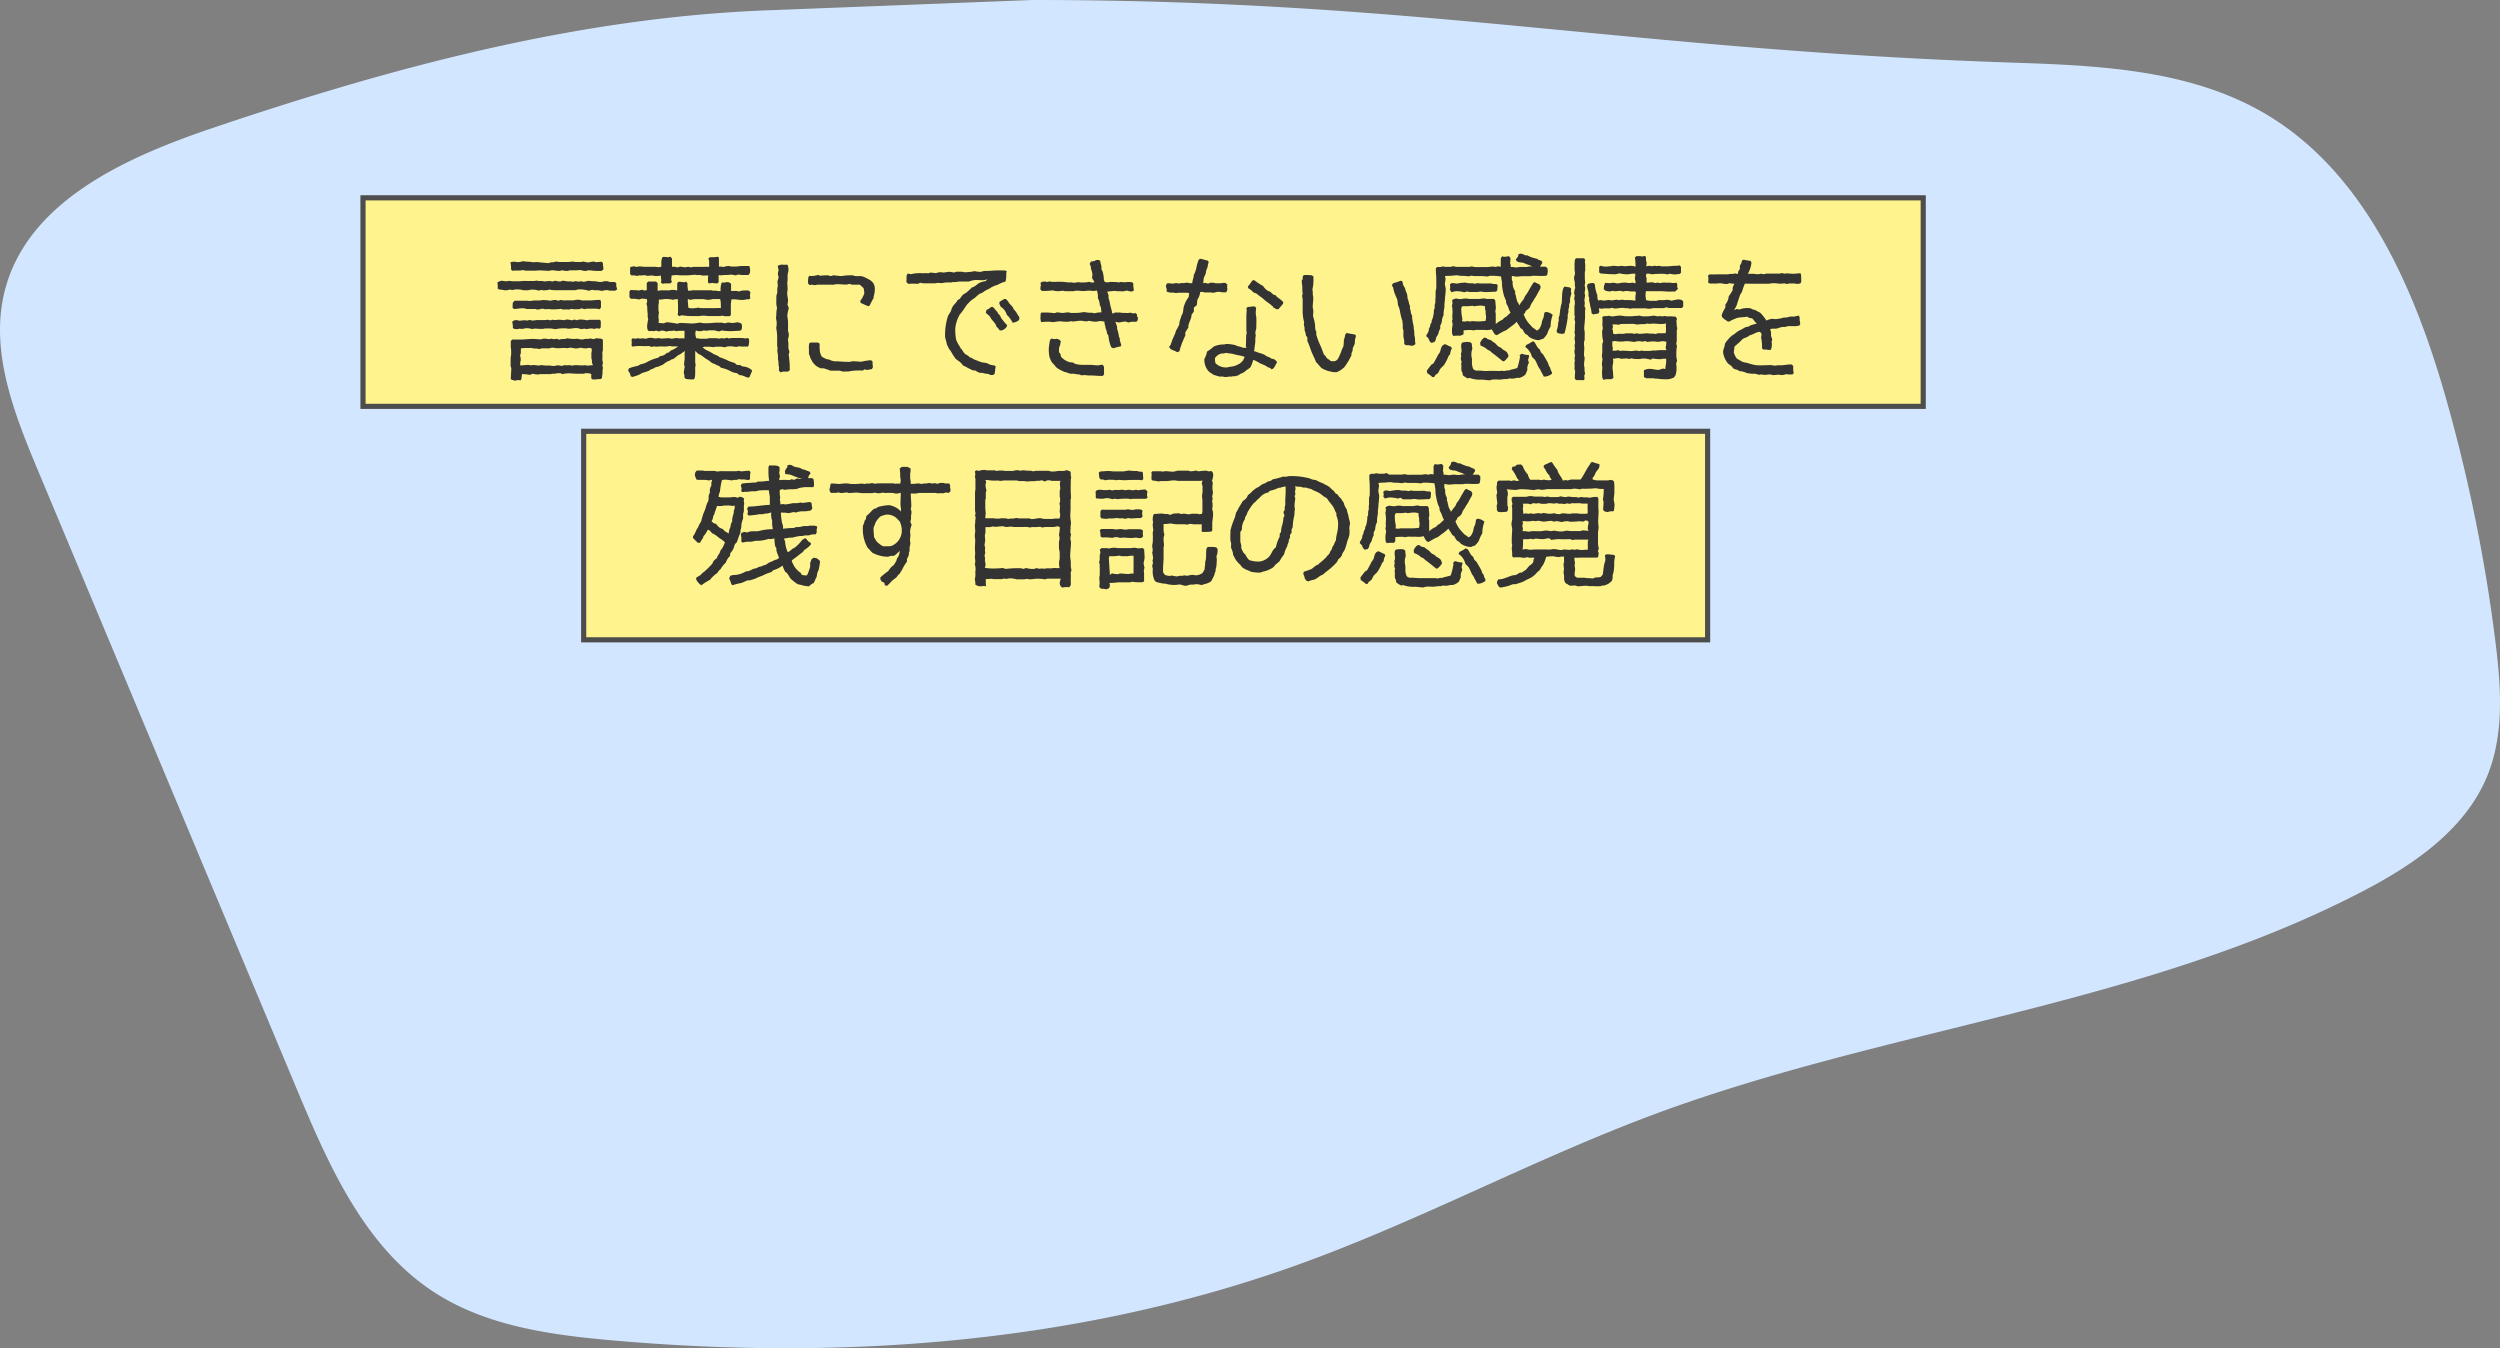 <svg xmlns="http://www.w3.org/2000/svg" viewBox="0 0 431.96 232.96"><rect x="0" y="0" width="431.96" height="232.96" fill="#808080" stroke="none"/><defs><style>.cls-1{fill:#d2e7ff;}.cls-2{fill:#fff38d;stroke:#4d4d4d;stroke-miterlimit:10;stroke-width:0.89px;}.cls-3{fill:#333;}</style></defs><g id="Layer_2" data-name="Layer 2"><g id="レイヤー_1" data-name="レイヤー 1"><path class="cls-1" d="M132.74,1.78C99.89,3,67.75,11.63,36.61,22.16,21.64,27.22,4.84,34.81.86,50.1-1.85,60.48,2.37,71.27,6.51,81.17q22.4,53.55,44.81,107.1c5.53,13.21,11.69,27.2,23.69,35,8.93,5.81,19.92,7.36,30.54,8.3,39.92,3.57,80.86.55,118.58-13,21.16-7.6,41.05-18.4,62.13-26.2,39.91-14.75,83.75-18.62,121.55-38.15,9-4.64,18-10.7,21.89-20,3.05-7.33,2.44-15.62,1.45-23.51a281.88,281.88,0,0,0-8.44-41.58c-5.48-19.37-14.19-39.56-31.61-49.65-12.92-7.48-28.53-8.17-43.46-8.66C280.91,8.57,245.16,0,178.39,0Z"/><rect class="cls-2" x="62.72" y="34.18" width="269.58" height="36.03"/><rect class="cls-2" x="100.85" y="74.52" width="194.2" height="36.03"/><path class="cls-3" d="M86,49.89c0-.19,0-.42,0-.62a3.07,3.07,0,0,0-.07-.42l.3-.23.41-.11c.25,0,.55.09.83.09s.34-.07.5-.07a4.46,4.46,0,0,1,.51.07H89c.43,0,.89,0,1.33-.05a5.11,5.11,0,0,1,.53,0c.32,0,.67,0,1,0s.26,0,.4,0a3,3,0,0,0,.45-.07s.3.07.33.07.36,0,.55,0,.3.07.44.07c.32,0,.64-.07,1-.07,0,0,.37.09.42.09l.5-.14a3.21,3.21,0,0,0,.85.14l.42-.14c.27,0,.59.1.89.12l.46,0a2.44,2.44,0,0,1,.46.07l.42-.12a4,4,0,0,0,.5.09,2.11,2.11,0,0,0,.46-.07l.49.12a3.71,3.71,0,0,1,.85-.19c.16,0,.34.07.5.07l.39,0a8.49,8.49,0,0,1,.9.12,3.84,3.84,0,0,0,.48,0s.35-.12.42-.12a4.61,4.61,0,0,1,.53,0s.39.14.43.14c.28,0,.55,0,.81,0l.27.18,0,.51.16.57-.32.23c-.3,0-.62,0-.95,0-.13,0-.3-.09-.43-.09a2.81,2.81,0,0,0-.92.14,4.74,4.74,0,0,0-.79-.12,4.44,4.44,0,0,0-.62,0l-.3-.09-.55.18A5.75,5.75,0,0,0,100,50a6.21,6.21,0,0,0-.62.14,4.18,4.18,0,0,1-.51,0c-.73,0-1.45,0-2.21,0-.27,0-.57,0-.87,0a3.38,3.38,0,0,1-.83-.11,3.59,3.59,0,0,1-1,.14,2.92,2.92,0,0,1-.39-.07l-.53.11a2.9,2.9,0,0,0-.87-.16,3.85,3.85,0,0,0-.48,0,2.72,2.72,0,0,1-.46.1c-.16,0-.35,0-.51,0a1.17,1.17,0,0,0-.3,0,4,4,0,0,0-1.38-.14l-.5.11-.42-.09a2.67,2.67,0,0,1-1,.12,3.9,3.9,0,0,0-.85-.12Zm2.48-3.11-.18-.25c0-.16,0-.3,0-.46a5.1,5.1,0,0,0-.11-.74,2,2,0,0,1,.71-.11c.18,0,.37.07.55.07a2.48,2.48,0,0,0,.88-.16,11.38,11.38,0,0,0,1.31.11,2.87,2.87,0,0,0,.5.07c.32,0,.6-.07.92,0l1.7.16a3.56,3.56,0,0,1,.53-.16c.12,0,.23,0,.35,0L96,45.2c.07,0,.12,0,.19,0s.3.07.46.07c.5,0,1,0,1.49,0,.25,0,.53-.07.81-.07s.32.07.46.07l.36,0,.58,0c.14,0,.3-.07.44-.07s.52.14.8.14.62-.14.92-.14.34.1.51.1.64-.07,1-.07l.16.3c0,.36.07.68.09,1l-.32.28-.48,0c-.14,0-.25,0-.37,0-.48,0-.94-.09-1.42-.11l-.44.11a2.41,2.41,0,0,1-.92-.16,12.22,12.22,0,0,1-1.82.05s-.41.11-.46.11a2.7,2.7,0,0,1-.87-.11l-.55.11c-.42,0-.85-.11-1.27-.11-.16,0-.34.09-.5.09-.56,0-1.15-.07-1.71-.07-.23,0-.46.05-.66.05H90.82c-.11,0-.3-.1-.43-.1s-.4.07-.6.07l-.37,0-.48,0Zm3.11,18a8.12,8.12,0,0,0-1.41-.14,7.52,7.52,0,0,1-.09.83l-.14.25-.41-.06-.53.11a2.34,2.34,0,0,1-.76-.25l.1-1.89s-.12-.34-.12-.39a2.52,2.52,0,0,1,0-.39c0-.16,0-.32,0-.48s0-.3,0-.46.09-.51.09-.74v-.57c0-.3-.07-.58-.07-.85a7.66,7.66,0,0,0,0-.83l.26-.25c.46,0,.92,0,1.38,0,.73,0,1.47-.11,2.18-.11.46,0,.92.07,1.38.07.11,0,.28-.1.41-.1a3.76,3.76,0,0,1,.58,0,1.87,1.87,0,0,0,.37.07c.13,0,.27-.07.41-.07s.39.07.6.07a2.92,2.92,0,0,0,.39-.07l.41.16s.46-.12.49-.12.3,0,.46,0,.41-.12.46-.12a5.63,5.63,0,0,0,1.79.07s.39.12.46.12a3.53,3.53,0,0,0,.46,0c.14,0,.3-.09.44-.09s.34,0,.52,0l.35-.07.51.12.5-.16.85.09.26.16c0,.32,0,.62,0,.94,0,.16,0,.35,0,.51a1.47,1.47,0,0,0,0,.34l-.1.46a7.37,7.37,0,0,1,0,1.24s.11.53.11.58l-.11.37.11.43a4.39,4.39,0,0,0-.07.44c0,.14,0,.28,0,.42s-.09.57-.09.87l-.21.21a9.07,9.07,0,0,0-.92.06,4.38,4.38,0,0,1-.51,0l-.23-.21a1.33,1.33,0,0,0,0-.34,1.81,1.81,0,0,0,0-.39,2.28,2.28,0,0,0-.92-.14c-.11,0-.27.07-.41.09-.3,0-.64,0-.92,0l-.37,0c-.43,0-.92-.07-1.35-.07a6.6,6.6,0,0,0-1,.14l-.36-.16-.39,0a3.43,3.43,0,0,0-.51.09l-.44,0c-.09,0-.25.07-.37.07a2.36,2.36,0,0,1-.46,0c-.16,0-.32,0-.48,0H93.4c-.14,0-.32.07-.46.07-.32,0-.67-.1-1-.12Zm-1.77-8a4.18,4.18,0,0,1-.53.09,3.21,3.21,0,0,1-.53-.07l-.16-.18a2.2,2.2,0,0,0-.12-1l.33-.26.43-.06s.46.11.48.11c.3,0,.58-.07.88-.07a3.49,3.49,0,0,1,.53.05l.39-.12.41.12c.35,0,.67-.09,1-.09.12,0,.21,0,.33,0,.29,0,.62,0,.94,0a2.28,2.28,0,0,0,.39-.06l.53.11.34-.11a4.43,4.43,0,0,0,.51.06c.16,0,.34-.06.48-.06a5.88,5.88,0,0,1,1,.09s.39-.12.41-.12a3.16,3.16,0,0,1,.92.14l.48-.14.39.12s.44-.12.46-.12a5.55,5.55,0,0,1,1.34.14l.32-.09c.62,0,1.29,0,1.91,0l.13.25c0,.19,0,.35,0,.53a2.76,2.76,0,0,0,0,.51l-.21.25a3.65,3.65,0,0,0-.46-.07c-.14,0-.32.09-.48.09s-.32-.07-.46-.07a5.11,5.11,0,0,0-.85.12l-.35-.09-.62.09a2.46,2.46,0,0,0-.8-.19c-.44,0-.9.12-1.34.12a4,4,0,0,1-.46-.07h-.39a7.13,7.13,0,0,0-1,.07,2.92,2.92,0,0,1-.39.07,7.18,7.18,0,0,1-.79-.12c-.34,0-.66,0-1,0-.11,0-.27.07-.39.07a4.68,4.68,0,0,1-.53,0c-.32,0-.64-.05-.94-.05l-.34.09a5.24,5.24,0,0,0-1-.16c-.16,0-.64.12-.87.14ZM88.57,53.2c0-.32,0-.6.05-.92l.29-.32c.17,0,.3,0,.46,0,.58,0,1.18,0,1.75,0,.14,0,.3.05.44.05s.57-.1.87-.1.53,0,.81,0,.36-.07.57-.07a8.29,8.29,0,0,1,1.31.12,2.56,2.56,0,0,1,.95-.12s.34.12.39.12l.41-.14a2.68,2.68,0,0,0,.94.07c.42,0,.83,0,1.24,0a5.34,5.34,0,0,0,.53-.09,4.7,4.7,0,0,1,.53,0c.16,0,.35.11.51.11s.25,0,.37,0a8.23,8.23,0,0,1,.85,0c.62,0,1.26-.11,1.88-.09l.12.3v1l-.23.32a2.91,2.91,0,0,0-.76-.11c-.19,0-.39,0-.58,0s-.55,0-.85,0c0,0-.36.09-.41.09l-.53-.14-.41.14-.44,0a2.23,2.23,0,0,1-.85-.06l-.48.13a4.13,4.13,0,0,0-.92,0s-.44-.12-.49-.12a10.45,10.45,0,0,1-1.68.07,3.36,3.36,0,0,0-1,0l-.51-.12a2.85,2.85,0,0,1-.87.16c-.14,0-.25-.09-.39-.09s-.32,0-.48,0-.3,0-.44,0-.32,0-.48,0-.37-.12-.46-.12a3.23,3.23,0,0,0-.44,0c-.44,0-.87.12-1.31.12Zm13.89,9.89-.19-.42a1.67,1.67,0,0,0,0-.39c0-.14-.09-.34-.09-.5s0-.56,0-.81a2.24,2.24,0,0,0,.07-.44,1.35,1.35,0,0,0-.07-.36l-.46-.07-.36.09a3.1,3.1,0,0,1-1-.12,4.57,4.57,0,0,1-.85.14c-.32,0-.64-.14-1-.14-.14,0-.32.1-.44.1s-.32-.05-.48-.05c-.39,0-.83.05-1.24.05s-.6-.1-.9-.1-.37.1-.55.12a3.23,3.23,0,0,1-.44,0c-.12,0-.23,0-.37,0h-.48s-.37.12-.42.12a4.71,4.71,0,0,0-.52-.09c-.14,0-.23,0-.37,0a3.15,3.15,0,0,1-.42-.09c-.29,0-.64,0-1,0a5.22,5.22,0,0,0-.88.07v.39a2.87,2.87,0,0,0,0,.41l-.14.41a3.09,3.09,0,0,1,.12.79c0,.13-.09.3-.09.43a4.38,4.38,0,0,0,0,.51c.48,0,.94-.09,1.43-.09.11,0,.27.07.41.07s.3-.05.44-.05c.3,0,.62.09.94.09.12,0,.21-.07.32-.07.32,0,.65.07.92.07s.32,0,.46,0c.3,0,.62.07.95.09a2.24,2.24,0,0,1,.78-.12l.57.1.37-.14a4.22,4.22,0,0,0,.94,0s.39.09.44.09a4.17,4.17,0,0,1,.51-.09c.46,0,.87.05,1.33.05a2.52,2.52,0,0,0,.37-.05l.39.09Z"/><path class="cls-3" d="M109.11,59.68a2.86,2.86,0,0,0,0-1l.19-.23a4.29,4.29,0,0,0,.5.07c.1,0,.26-.07.37-.07s.37.05.55.05.19-.05.3-.05a4.89,4.89,0,0,1,.53.09,3.32,3.32,0,0,1,.83-.18c.3,0,.57.11.87.11a6.2,6.2,0,0,0,.62-.06l.35.09c.44,0,.9-.07,1.36-.07.11,0,.27.09.41.09.32,0,.62-.11.94-.11.14,0,.3.06.44.06a6.41,6.41,0,0,1,.9,0c0-.11,0-.27,0-.41,0-.3,0-.62,0-.9-.3,0-.62,0-.9,0a3.21,3.21,0,0,0-.53.07l-.34-.12c-.44.12-.92,0-1.34.19a3,3,0,0,0-.83-.19l-.48.16-.46-.14-.46.1a1.79,1.79,0,0,0-.8,0l-.23-.23s-.09-.44-.09-.46A5.89,5.89,0,0,1,112,55.2c0-.05-.09-.44-.09-.46s0-.28,0-.41c0-.3-.07-.6-.07-.88a3.59,3.59,0,0,1,0-.46l-.14-.48.14-.46-.09-.39-.81-.07-.57.16a2.78,2.78,0,0,0-.83-.12,4.75,4.75,0,0,0-.53,0l-.25-.27c0-.35,0-.7,0-1l.21-.27c.46.07.9,0,1.36.11l.62-.14.39.14.41-.07v-.41c0-.14,0-.32,0-.48s0-.23,0-.35l.27-.25c.44,0,.88,0,1.31,0l.3.27v.35c0,.32,0,.62,0,1a4.89,4.89,0,0,1,.53-.09c.16,0,.32,0,.46,0s.32,0,.48,0l.46,0a2.24,2.24,0,0,0,.44-.07,4.35,4.35,0,0,1,.5,0,4.54,4.54,0,0,1,.51.09c0-.32,0-.62,0-.94a1.19,1.19,0,0,0,0-.32l.23-.25c.3,0,.65.06,1,.09l.32-.12.23.3c0,.16,0,.32,0,.48s.07.53.09.79h.42c.13,0,.27-.07.41-.07s.25,0,.37,0a4.21,4.21,0,0,0,.5,0c.33,0,.67,0,1,0s.55,0,.8,0,.3,0,.46,0,.23.07.35.07.3,0,.46,0,.34.07.5.07a2.2,2.2,0,0,0,.37,0,3.18,3.18,0,0,1,.19-1.47l.52,0,.37-.09.42.07.3.23v1.24a3.91,3.91,0,0,0,.48,0c.14,0,.3,0,.41,0a4.54,4.54,0,0,1,.51.09,2.75,2.75,0,0,1,.85-.18,6.91,6.91,0,0,0,.78,0l.3.3c0,.21-.07.42-.07.62a3.4,3.4,0,0,0,.07.46l-.25.16H129s-.42.1-.49.1a3.24,3.24,0,0,1-.43,0,7.16,7.16,0,0,1-.92-.09,1.67,1.67,0,0,0-.39,0,1.83,1.83,0,0,0-.4,0c0,.27-.09.6-.09.87,0,.6,0,1.22,0,1.84l-.2.19c-.3,0-.63,0-.9,0l-.35-.09a3,3,0,0,1-.87.07l-1.47,0c-.3,0-.62-.07-.94-.07s-.46.05-.69.07-.6,0-.92,0a10.85,10.85,0,0,1-2.14-.14l-.46.16-.26-.25a2.44,2.44,0,0,0,.07-.46c0-.44,0-.94,0-1.38a3.28,3.28,0,0,1,0-.83,4.92,4.92,0,0,0-.52,0l-.35.09a4.89,4.89,0,0,0-1.52-.12c-.13,0-.3.07-.43.07a4,4,0,0,1-.49,0c0,.18,0,.34,0,.53s-.07.32-.07.43,0,.26,0,.37,0,.32,0,.48.09.4.09.44a3.87,3.87,0,0,0-.09.88c0,.13.07.32.07.46a3.49,3.49,0,0,1-.07.43,5.76,5.76,0,0,0,.94.09l.46-.18a13.81,13.81,0,0,1,1.84.25l.46-.13c.74,0,1.47.09,2.21.09.37,0,1-.14,1.38-.14.14,0,.32.09.44.09a5.15,5.15,0,0,0,.55,0c.11,0,.23,0,.32,0,.48,0,1-.09,1.45-.09.16,0,.3,0,.46,0s.23,0,.37,0a4,4,0,0,1,.62.12s.37-.12.39-.12a2.58,2.58,0,0,1,.48,0,1.91,1.91,0,0,0,.37.06,6.5,6.5,0,0,0,.9-.13l.53.13.2.16a2.76,2.76,0,0,1,.07.49,2.93,2.93,0,0,1-.07.48l-.25.21c-.6,0-1.15.07-1.73.07a10,10,0,0,1-1.44-.12l-.44.16c-.23,0-.78-.18-.92-.18s-.28,0-.44,0l-.41,0c-.14,0-.3.07-.46.07s-.3-.05-.44-.05-.34.12-.5.12a2.14,2.14,0,0,1-.88-.12,5.34,5.34,0,0,0-.09.53,3.06,3.06,0,0,0,.16.81c.25,0,.53.09.76.09s.35,0,.51,0l.48,0c.16,0,.34-.09.5-.09s.3,0,.44,0,.55,0,.83,0c.11,0,.28.07.39.07s.28-.07.41-.07a3.17,3.17,0,0,1,.53.05l.46-.14.35.14a2.7,2.7,0,0,1,.48-.09c.46,0,.9,0,1.36,0l.39,0c.21,0,.44.07.64.07a3.35,3.35,0,0,0,.44-.07l.16.27v.46c0,.19-.07.42-.09.63l-.16.13a7.73,7.73,0,0,0-1,0,4.39,4.39,0,0,1-.44-.07l-.48.12a7.58,7.58,0,0,1-.78-.1c-.21,0-.39,0-.6,0s-.55.16-.76.16a2.65,2.65,0,0,0-1-.09l-.48,0c-.12,0-.28.07-.37.07a5.54,5.54,0,0,1-.57-.07c-.33,0-.65,0-1,0l-.3.1a2.76,2.76,0,0,0,.51.39c.32.2.71.34,1,.53a1,1,0,0,1,.3.2c.35.19.85.28,1.1.58a10.56,10.56,0,0,1,1.61.66c.21.1.79.26,1,.35a2.55,2.55,0,0,1,.41.34h.51l.46.26a2.44,2.44,0,0,1,1.66.69c-.1.39-.33.76-.44,1.15l-.32.09c-.39-.12-1-.48-1.41-.42l-.43-.34a4.09,4.09,0,0,1-1-.28,5.59,5.59,0,0,0-1.77-.66l-.35-.32a2.82,2.82,0,0,1-.73-.33c-.16-.07-.33-.11-.46-.18a2.4,2.4,0,0,1-.37-.28A5.38,5.38,0,0,0,122,62c-.37-.23-.89-.74-1.29-.81l-.59-.55c0,.48,0,.92,0,1.4,0,.16,0,.35,0,.53s.07.35.07.51-.07.3-.07.46,0,.55,0,.8a4.62,4.62,0,0,1-.09,1l-.16.21a3.27,3.27,0,0,1-.44,0,4.4,4.4,0,0,1-.94-.09l-.23-.21,0-.41-.11-.37c0-.37.09-.73.16-1.1,0,0-.12-.37-.12-.39a7.33,7.33,0,0,1,.1-.85c0-.33,0-.67,0-1a4.23,4.23,0,0,1,.05-.5l-.69.5c-.19.12-.44.21-.65.37a5,5,0,0,1-.62.5,1.69,1.69,0,0,1-.34.1c-.14.07-.23.16-.37.23s-.27.09-.41.16a7.77,7.77,0,0,0-.67.48c-.21.12-.55.25-.78.35s-.35.06-.51.13a4.23,4.23,0,0,0-.41.23c-.14.07-.28.07-.41.14s-.26.21-.4.25a5.86,5.86,0,0,1-1,.33c-.25.09-.48.27-.76.39s-.69.23-1,.34l-.35-.11a2,2,0,0,0-.46-1l.16-.37a6,6,0,0,1,1-.32,4.1,4.1,0,0,0,.53-.14c.14,0,.28-.16.41-.21a4.1,4.1,0,0,1,.53-.14,5.38,5.38,0,0,0,.51-.2,7.3,7.3,0,0,1,2.09-.83l.3-.28a1.64,1.64,0,0,0,1.15-.53l.39-.11.28-.3a5,5,0,0,0,1.31-.74c-.33,0-.62,0-1,0a2.78,2.78,0,0,1-.48-.07,4,4,0,0,1-1.38.07c-.3,0-.62.05-.9.05s-.27-.05-.41-.05l-.41.09-.49-.16a10.28,10.28,0,0,1-1.47,0,8.48,8.48,0,0,0-1.35.11Zm15.11-15.13c0,.16,0,.3,0,.44,0,.37,0,.74,0,1.08a3.24,3.24,0,0,1,.46,0l.34.07a2.55,2.55,0,0,1,.92-.18,3.1,3.1,0,0,1,.39.09c.28,0,.6,0,.86,0s.66-.09.89-.09.26,0,.39,0c.35,0,.69,0,1,0a2.3,2.3,0,0,1,.14.87,3.67,3.67,0,0,1-.07.42l-.23.27-.76,0a4.87,4.87,0,0,1-1-.09l-.37.14c-.25,0-.58-.11-.83-.11s-.55.06-.85.06l-.37,0c-.18,0-.39.05-.57.05a2.18,2.18,0,0,1-.39-.05v.35c0,.13,0,.3,0,.43s0,.3,0,.44l-.18.21a3.08,3.08,0,0,1-.53,0,2.14,2.14,0,0,0-.35-.06,4.48,4.48,0,0,0-.64.09l-.14-.23v-.83s.07-.25.07-.3a5.85,5.85,0,0,0-.94,0c-.14,0-.28-.09-.42-.09a3.13,3.13,0,0,0-.53,0c-.13,0-.27-.05-.41-.05-.46,0-.9.09-1.38.09s-.9,0-1.33,0a3.29,3.29,0,0,0-.44-.05,7.16,7.16,0,0,0-.92.09,3.85,3.85,0,0,1-.07.74l.14.37-.3.25-1,0s-.23.07-.27.07l-.35-.23.1-.42a2.07,2.07,0,0,1-.07-.78,5.73,5.73,0,0,1-.92.09,4.89,4.89,0,0,1-.53-.09,3.84,3.84,0,0,0-.48,0s-.3.07-.35.07l-.53-.14c-.18,0-.37.05-.55.05l-.32,0a3.26,3.26,0,0,0-.53.09l-.32-.09a5.65,5.65,0,0,0-.58,0l-.23-.23a4.44,4.44,0,0,0,0-.5c0-.21,0-.42,0-.63l.16-.13.49-.09.48.11a4.8,4.8,0,0,1,.5-.09c.3,0,.6.07.9.07.14,0,.3,0,.42,0l1,0c.14,0,.28,0,.42,0s.39.07.57.07l.46-.09c0-.33,0-.65,0-1,0,0,.11-.44.11-.49l.14-.2h.41a3,3,0,0,1,.51.07l.39-.12.28.32c0,.16,0,.32,0,.46v.51c0,.16,0,.32,0,.46l.46,0,.52.11.46-.14a4.82,4.82,0,0,0,.86.12c.13,0,.36-.07.52-.09l.42.11a4,4,0,0,1,.48-.09c.3,0,.58,0,.85,0s.35,0,.51,0,.23,0,.34,0a7.85,7.85,0,0,1,1,0c0-.32,0-.69,0-1a3.15,3.15,0,0,0-.14-.44l.28-.23.48,0a4,4,0,0,0,.9-.09Zm-5.38,7.13c0,.51.06,1,.09,1.47a1.52,1.52,0,0,0,.71.12,4.62,4.62,0,0,0,1-.12l.41.09a2.11,2.11,0,0,1,.33,0c.16,0,.34,0,.5,0s.6,0,.9,0c.14,0,.27,0,.39,0s.27,0,.44,0a5.85,5.85,0,0,1,.94,0v-.57a4.21,4.21,0,0,0-.12-1l-.3,0c-.2,0-.39,0-.59,0a2.11,2.11,0,0,1-.35,0,4.57,4.57,0,0,1-.85.14c-.28,0-.6-.12-.9-.12s-.57,0-.87,0c-.14,0-.32,0-.48,0a2.69,2.69,0,0,0-.76.12Z"/><path class="cls-3" d="M136.16,64.21l-.9,0-.35.13-.32-.27c0-.21,0-.44,0-.64s-.07-.26-.07-.35c0-.25,0-.51-.05-.76s-.05-.23-.05-.37,0-.2,0-.3,0-.46-.07-.71,0-.57,0-.85c0-.09-.07-.23-.07-.32,0-.48,0-1,0-1.5a6.19,6.19,0,0,0-.07-1c0-.19-.09-.44-.09-.62s.07-.3.07-.44a5,5,0,0,0,0-.55c0-.23-.1-.51-.1-.76s.05-.35.05-.49a4.47,4.47,0,0,1,.12-1.17,4,4,0,0,1-.12-1.29c0-.23,0-.48,0-.71s.14-.48.16-.69,0-.41,0-.6.09-.41.09-.62a6.37,6.37,0,0,0-.07-.66l.21-.74-.14-.64.14-.63-.16-.71a1.65,1.65,0,0,1,.73-.23,4,4,0,0,0,.95,0,2.06,2.06,0,0,1,.18,1c0,.23-.12.5-.14.76a4.18,4.18,0,0,0,0,.5c0,.28,0,.55-.06.81L136.09,50a5.76,5.76,0,0,0-.07.69c0,.44.14.87.14,1.29a4.69,4.69,0,0,1-.1.62l.23.66a7.55,7.55,0,0,0-.25,1.18c0,.39.12.8.12,1.19s0,.72,0,1a3.53,3.53,0,0,0,0,.46c0,.23.14.46.14.69a2.92,2.92,0,0,1-.16.89,4.93,4.93,0,0,1,.07,1.38,5.7,5.7,0,0,0,.2.76l-.14.39c.07.42.07.81.14,1.2l0,.18c.09.44,0,.9.07,1.36Zm3.74-16.53a4.07,4.07,0,0,0,.49,0,4.17,4.17,0,0,0,1-.19l.3.16a8.92,8.92,0,0,1,1.38-.07s.41.12.46.12l.53-.14a12,12,0,0,0,1.33.14,3.65,3.65,0,0,0,.46-.07,12.39,12.39,0,0,1,1.36-.07c.16,0,.41.12.59.14a5.48,5.48,0,0,0,.81,0,1.9,1.9,0,0,1,.87.25c.95.44,1.68.83,1.68,2a4.63,4.63,0,0,1-.21,1.28l0,.26a13,13,0,0,0-.67,1.28l-.23.14c-.46-.14-.87-.39-1.31-.55l-.12-.35a4.2,4.2,0,0,0,.72-1.33c0-.27-.07-.6-.12-.9l-.66-.59c-.19,0-.37,0-.53,0s-.53,0-.78,0l-.49-.14s-.43.12-.46.12c-.6,0-1.17-.07-1.79-.07a3.43,3.43,0,0,0-.44.09,4.7,4.7,0,0,1-.53,0c-.73,0-1.49,0-2.23,0a3.5,3.5,0,0,0-.55.09l-.41-.09-.46.06-.28-.29c0-.12,0-.26,0-.35a6.41,6.41,0,0,1,.07-.73l.18-.28Zm-.16,12.37.07-.71.23-.16c.44,0,.85,0,1.29,0l.3.21a5.8,5.8,0,0,0,0,.92,2.58,2.58,0,0,0,.39,1.35c.28.12.53.3.81.39s.32,0,.48.1.55.23.85.27a1.53,1.53,0,0,0,.37,0l1.38.09.39,0a3.29,3.29,0,0,0,.55,0c.16,0,.32-.09.46-.09.48,0,1,.05,1.45.09a10,10,0,0,1,1.73-.27l.27.21a7.13,7.13,0,0,0,.07,1l-.18.32-.83.16-.42-.11-.36.21a9,9,0,0,0-2.46.16,2,2,0,0,0-.42,0c-.2,0-.39,0-.6,0,0,0-.41-.14-.48-.14-.46,0-1,0-1.42,0-.3,0-.62-.21-1-.3a1.93,1.93,0,0,0-.41-.12,3.57,3.57,0,0,1-.46,0,5,5,0,0,1-.76-.4,1.64,1.64,0,0,1-.3-.29,2.35,2.35,0,0,1-.3-.33s-.37-.69-.39-.71a5.85,5.85,0,0,0-.27-.76c0-.18,0-.34,0-.53v-.53Z"/><path class="cls-3" d="M173.87,47.08c0,.14,0,.28,0,.42a3.94,3.94,0,0,1-.14,1.15,5.25,5.25,0,0,0-1.36.57,4.27,4.27,0,0,0-1.45.67,6,6,0,0,0-.8.41l-.42.3a3.66,3.66,0,0,0-.46.18,9,9,0,0,0-.76.65c-.25.2-.59.39-.85.62l-.64.69a13.71,13.71,0,0,1-1.17,1.63,6.06,6.06,0,0,0-.76,2.3,9.29,9.29,0,0,0,.14,2,4.69,4.69,0,0,0,.59,1.13c.07.11.1.25.17.34l.29.32a4.34,4.34,0,0,0,.28.46l.25.26c.26.18.53.23.72.53a2.84,2.84,0,0,1,.8.39l.48.18a6.23,6.23,0,0,0,.88.32c.3.07.6.07.87.16s.3.17.44.21a3.06,3.06,0,0,0,.83.16l.25.21c-.12.41-.09.8-.19,1.22l-.25.23h-.48l-.39-.19a3.4,3.4,0,0,1-1-.18c-.12,0-.28,0-.39,0a1.78,1.78,0,0,1-.79-.39l-.53-.05a7.83,7.83,0,0,0-.82-.41,4.43,4.43,0,0,0-.81-.42,3.18,3.18,0,0,0-.64-.69,4.49,4.49,0,0,1-.67-.5,11.65,11.65,0,0,1-.78-1.24c-.09-.14-.21-.26-.3-.4a5.07,5.07,0,0,1-.28-.57.48.48,0,0,1-.09-.14c0-.05-.34-1.33-.34-1.33a10.64,10.64,0,0,1,.5-3.68c.14-.3.37-.58.53-.9.05-.09,0-.18.07-.27a3.17,3.17,0,0,1,.23-.49c.23-.39.65-.64.81-1.08l.43-.25a3.22,3.22,0,0,1,.58-.74,1.9,1.9,0,0,1,.37-.2,9.41,9.41,0,0,0,1.1-1c.51-.11.8-.48,1.24-.76a3.82,3.82,0,0,1,1.15-.34l.3-.33a3.15,3.15,0,0,1-.44.14c-.48.07-1,0-1.51,0a3.34,3.34,0,0,0-.83.13s-.48.14-.48.14c-.28,0-.56,0-.83,0-.12,0-.23,0-.37,0l-.41,0c-.23,0-.44.09-.67.09h-.39c-.12,0-.26.07-.37.07s-.37,0-.55,0-.53,0-.78.07-.67,0-1,0a3.52,3.52,0,0,1-.41.07c-.32,0-.64,0-.94,0s-.72,0-1,0-.43-.07-.64-.09l-.37.18a13.79,13.79,0,0,0-1.7,0l-.32-.33c.07-.39,0-.8.07-1.19l.18-.26.51.12a6.48,6.48,0,0,1,2.13-.16,4.59,4.59,0,0,1,.9,0l.42-.13.91.11a2.16,2.16,0,0,1,.92-.16c.12,0,.26.05.37.05.32,0,.65-.12,1-.12s.57.09.85.12l.39-.14.46,0c.16,0,.3,0,.46,0s.32.09.46.09a8.35,8.35,0,0,0,1.77-.19,4.32,4.32,0,0,0,.94.12c.26,0,.58-.16.85-.16.12,0,.28,0,.42,0,.57,0,1.12-.09,1.68-.09.34,0,.66,0,1,0a1.49,1.49,0,0,0,.36,0l.35.21Zm-1.15,10a2.42,2.42,0,0,0-.55-.64c-.14-.69-.9-1.13-1.13-1.77l-.71-.62.12-.51a2.52,2.52,0,0,0,.8-.5l.28,0c.32.23.5.6.8.85l.14.32c.37.28.37.49.57.81a10.36,10.36,0,0,0,1,1.19l-.21.42a2.15,2.15,0,0,1-.78.48Zm3.38-1.81a1.81,1.81,0,0,1-1.15.48,4.26,4.26,0,0,0-1-1.36A2.38,2.38,0,0,0,172.91,53l-.23-.49v-.34c.27-.18.55-.34.85-.51l.27,0a3.44,3.44,0,0,1,.58.74c.18.23.44.43.62.69a2.6,2.6,0,0,0,.16.34,5,5,0,0,1,.48.6,6.14,6.14,0,0,0,.49.76Zm-2.2,1.36-.05,0v0Z"/><path class="cls-3" d="M196.64,54.9l-.09.48-.23.23a6.93,6.93,0,0,0-.92,0s-.39.11-.44.11l-.46-.16c-.43,0-.85.14-1.28.16l-.51-.14c.12.28.21.58.3.85l0,.35a6.76,6.76,0,0,1,.32,1.29c0,.14.11.27.14.39s0,.32.06.48a5.34,5.34,0,0,0,.21.64l-.11.28a6.11,6.11,0,0,0-1.24.32L192,60a6.71,6.71,0,0,1-.48-2l-.23-.37a2.87,2.87,0,0,0-.23-.83,1.85,1.85,0,0,1-.07-.41,2.45,2.45,0,0,1-.16-.83c-.16,0-.37-.07-.5-.07a2.17,2.17,0,0,0-.44,0,4,4,0,0,1-.42.09c-.27,0-.59,0-.89-.07a3.07,3.07,0,0,0-.42-.07c-.16,0-.32.09-.48.09s-.69-.11-.87-.11a8.2,8.2,0,0,0-1.31.14L185,55.5a2.58,2.58,0,0,1-.92.09c-.32,0-.64-.07-1-.07s-.85.14-1.28.14c-.12,0-.26-.07-.37-.07-.51,0-1,0-1.52.07a1.71,1.71,0,0,1-.14-.67c0-.25.07-.48,0-.71l.18-.28c.3,0,.62,0,.9,0s1.1.07,1.38.11l.39-.14c.32,0,.67.1,1,.1s.59-.1.89-.1a4,4,0,0,1,.55.1,2.67,2.67,0,0,0,.4,0c.43,0,.89,0,1.33-.07a2.44,2.44,0,0,1,.46-.07c.3,0,.64.09,1,.11l.39,0a4.8,4.8,0,0,1,.5.09,4.15,4.15,0,0,1,1.18-.16c-.05-.3-.07-.57-.1-.87l-.2-.39a2.43,2.43,0,0,0-.33-1.2,2.85,2.85,0,0,0-.18-1.33,3.73,3.73,0,0,1-.46.09c-.32,0-.62-.05-.92-.05s-.6.07-.87.07c-.42,0-.9-.07-1.34-.07-.14,0-.3.09-.41.09-.39,0-1.1,0-1.47,0-.12,0-.26-.07-.37-.07-.28,0-.58.07-.87.07a2.77,2.77,0,0,1-.9-.14,13.07,13.07,0,0,1-1.89.1l-.25-.26a2.61,2.61,0,0,1,.09-.73l-.07-.42.3-.18.51-.05.3.1a3.16,3.16,0,0,1,.5-.1c.14,0,.3.07.42.07a4.21,4.21,0,0,0,.5,0,12,12,0,0,1,1.34,0c.3,0,.62.09.92.09s.34,0,.52,0,.33.07.44.07c.28,0,.58-.1.85-.1.12,0,.26.05.39.05h.49a4.15,4.15,0,0,0,.92-.12l.48.14.46-.07-.44-.73a4.46,4.46,0,0,0,.07-.65,3.75,3.75,0,0,0-.25-.94c0-.41-.07-.46-.23-.87l.25-.39a1.79,1.79,0,0,0,.92-.26l.42,0,.25.16c0,.34.16.66.21,1a3.27,3.27,0,0,0,0,.44c.05.16.16.29.21.46a5.44,5.44,0,0,1,.2,1.4l.17.34a2.93,2.93,0,0,0,.48.07c.14,0,.3-.07.44-.07a4.17,4.17,0,0,1,.5,0h.44a3.51,3.51,0,0,0,.53.07c.13,0,.32-.07.46-.07s.3.05.43.05c.3,0,.6-.05.9-.05s.37.05.55.07l.19.16a2,2,0,0,0,0,.42c0,.25.07.53.09.8l-.27.19-.33,0-.66-.16a2.21,2.21,0,0,1-1.08.12l-.46,0c-.16,0-.3-.05-.46-.05-.39,0-.92.09-1.36.12a3,3,0,0,1,.25.67c0,.13,0,.29,0,.43a2.3,2.3,0,0,0,.14.42c.07.29.11.62.18.89.12.49.25.92.35,1.41l.46-.21c.27,0,.55,0,.82,0a5.73,5.73,0,0,0,.58.07l.41,0a2.65,2.65,0,0,0,.85-.05l.44.14.44-.07.25.25,0,.35Zm-5.88,8.49c0,.29,0,.59,0,.87s0,.3,0,.44l-.21.25-.44,0c-.5,0-1-.07-1.52-.07-.16,0-.34,0-.52,0s-.42-.07-.6-.07a4.21,4.21,0,0,0-.62.05,4.21,4.21,0,0,0-.39-.17c-.07,0-.1,0-.17,0-.25,0-.52-.09-.73-.11a2.9,2.9,0,0,0-.51,0,2.74,2.74,0,0,1-.85-.28c-.11,0-.25,0-.37-.09a5.69,5.69,0,0,1-1.26-.69c-.18-.16-.3-.37-.46-.53a3,3,0,0,1-.46-.55l-.07-.16a3.82,3.82,0,0,1-.25-.62,7.36,7.36,0,0,1-.12-1.4,12.66,12.66,0,0,1,.23-1.57l.3-.2.39.11.51-.07.46.21.21.25c-.12.23-.07.42-.14.62s-.14.37-.19.53v.69l.26.37.07.41a3,3,0,0,0,1.65,1c.16,0,.35,0,.48.06s.23.17.37.21a5,5,0,0,0,1.43.16c.16,0,.3,0,.46,0l.57,0c.51,0,1,.09,1.52.09.14,0,.28-.09.41-.09a2.11,2.11,0,0,1,.35,0Z"/><path class="cls-3" d="M212.08,49.13a2.4,2.4,0,0,0-.05.46,1.74,1.74,0,0,0,.05.39,1.26,1.26,0,0,1-.23.53l-.44,0c-.3,0-.62-.09-.92-.09s-.6.16-.87.16-.28-.05-.44-.05c-.32,0-.64,0-1,0-.11,0-.27-.09-.39-.09s-.27,0-.41,0a2.83,2.83,0,0,1-.37,1.14.76.76,0,0,0-.11.24,6.73,6.73,0,0,0-.1.89l-.52.44v.67l-.4.57c0,.81-.62,1.43-.55,2.23a5.45,5.45,0,0,0-.53.85V58c-.25.44-.43,1-.64,1.45a2.37,2.37,0,0,1-.21.6l-.16.65-.39.16c-.39-.28-.85-.33-1.19-.6l-.21-.32.32-.46,0-.12a2.2,2.2,0,0,0,.23-.62c.17-.41.4-.85.56-1.29,0-.09.07-.25.11-.37a7.46,7.46,0,0,0,.53-1c.05-.14,0-.3.05-.43A4.28,4.28,0,0,1,204,55c.07-.16.09-.35.16-.48s.18-.37.23-.53a5.9,5.9,0,0,0,.09-.72,4.64,4.64,0,0,1,.9-1.93l.09-.69c-.05,0-.3-.07-.32-.07h-1.45c-.18,0-.34.05-.53.05s-.32-.07-.46-.07l-.48,0a1.69,1.69,0,0,1-.65-.2l0-.44-.14-.41.07-.35.23-.23c.28,0,.62.07.92.07s.37-.09.55-.09.28.07.42.07a4.64,4.64,0,0,0,.48-.07c.35,0,.67,0,1-.09l.42.11h.48c0-.53.27-.92.25-1.4a5.05,5.05,0,0,0,.53-1.68c.09-.32.21-.64.3-.94l.28-.21c.45.09.91.23,1.35.35l.12.25a3.88,3.88,0,0,0-.19.87,2.76,2.76,0,0,0-.3,1c-.07.3-.27.58-.34.85s-.07.65-.12.92l.35-.07.53.14.3-.16h.62s.27.09.32.09c.28,0,.6,0,.87,0s.35-.06.49-.06l.39,0,.2.23Zm4.76,11.57.76.29a3.07,3.07,0,0,1,1.31.6,1.8,1.8,0,0,1,.78.39l.39.05.46.34.11.26c-.32.41-.39,1-.92,1.19l-.29-.25c-.4-.07-.56-.28-.9-.44s-.55-.23-.83-.37c-.09,0-.21-.13-.3-.18a7.73,7.73,0,0,0-.87-.41,6.35,6.35,0,0,1-.48,1.28,4.6,4.6,0,0,1-.72.53,3,3,0,0,1-.57.44,2.3,2.3,0,0,0-.81.44c-.16,0-.34.11-.53.14s-.18,0-.27,0l-.37.06a1.69,1.69,0,0,1-.39,0c-.12,0-.28.07-.39.07a3.54,3.54,0,0,1-.46,0l-.3-.07c-.18,0-.39,0-.58,0,0,0-.92-.28-1-.3l-.28-.21a3.16,3.16,0,0,1-.5-.34,2.88,2.88,0,0,1-.79-2.19,4.48,4.48,0,0,0,.46-1.28,6.06,6.06,0,0,0,1.11-.83,3.94,3.94,0,0,1,1.84-.39,2.52,2.52,0,0,1,.46-.1,8.66,8.66,0,0,1,1.38.19c.14,0,.3.14.43.18a5,5,0,0,1,1,.3h.6l-.12-.32c.05-.67.05-1.17.05-1.82,0,0,.11-.39.11-.43a3.61,3.61,0,0,1-.07-.49c0-.27,0-.55,0-.8,0-.51,0-1,0-1.47s.06-.83.06-1.22c0,0-.06-.26-.06-.3l.27-.21a2.75,2.75,0,0,0,.76-.09,3,3,0,0,1,.51.05l.16.25a4.91,4.91,0,0,0-.07,1,5.25,5.25,0,0,0,.09.55,13.26,13.26,0,0,1,0,1.41c0,.13,0,.27,0,.41,0,.3-.17.62-.17.92,0,.14.07.27.07.41s-.07.39-.07.58,0,.3,0,.43a5.87,5.87,0,0,1-.12.95c0,.27-.07.53-.09.8ZM215,61.84l.05-.18a5.73,5.73,0,0,0-1.22-.3l-.55-.14c-.14,0-.28-.09-.42-.11a7.42,7.42,0,0,1-1-.14,2.88,2.88,0,0,1-.88.12,2,2,0,0,0-1.05.78v.37a3.15,3.15,0,0,0,.09.52,2.56,2.56,0,0,0,2,.72,2.26,2.26,0,0,0,.41-.09l.51-.07c.71-.14,1.81-.62,2-1.43Zm6.69-9.35-.8.94-.35,0-.62-.37L220,53a2,2,0,0,1-.44-.37l-.76-.55c-.27-.21-.5-.42-.73-.62a12.26,12.26,0,0,1-1-.76l-.48-.16a3,3,0,0,0-.9-.72l-.09-.34c.39-.3.51-.76.88-1.06h.25a10.47,10.47,0,0,0,1.52,1,2.85,2.85,0,0,0,.73.78l.53.23.46.44.46.16.23.3a6,6,0,0,1,1.06.85Z"/><path class="cls-3" d="M225.05,48.39l.07-.71.23-.16.41,0c.28,0,.6,0,.9.06l.28.17c0,.13,0,.32,0,.48a6.64,6.64,0,0,1-.18,1.79s.07.42.07.44,0,.27,0,.44.07.27.07.41a4.34,4.34,0,0,1,0,.51c0,.29-.07.62-.07.89a4.35,4.35,0,0,0,0,.51,3.35,3.35,0,0,1,.09.46,6.58,6.58,0,0,1-.06.9,10.16,10.16,0,0,1,.34,1.37c.05.33,0,.65.09,1,0,.12.12.25.14.37s0,.32,0,.48a11.76,11.76,0,0,0,.76,2c.19.46.37.92.51,1.38a4.09,4.09,0,0,1,.62.78,1.63,1.63,0,0,1,.57.41,2.64,2.64,0,0,0,.62.05s.23-.07.28-.07a3.17,3.17,0,0,0,.34-.28,9.33,9.33,0,0,0,.76-1.77,2.37,2.37,0,0,0,.23-.48,5.81,5.81,0,0,0,.07-1,2.77,2.77,0,0,1,.14-.46,6.21,6.21,0,0,1,.14-.62l.23-.21a13.28,13.28,0,0,0,1.45.27l.14.26a4.58,4.58,0,0,0-.19.85c0,.09,0,.23,0,.32s-.09.34-.16.51-.14.25-.19.39,0,.34-.07.53-.13.29-.18.43a1.72,1.72,0,0,1,0,.32,11.55,11.55,0,0,1-1.29,2.12l-.23.16a2.85,2.85,0,0,1-1.08.62c-.28,0-.6,0-.9-.09a4.79,4.79,0,0,1-1.68-.64c-.23-.21-.57-.69-.92-1-.2-.53-.46-1.06-.69-1.56-.29-.67-.5-1.48-.82-2.1l0-.62-.25-.32a5.25,5.25,0,0,0-.09-.55,3.54,3.54,0,0,1-.14-.39c0-.14,0-.3,0-.44a3,3,0,0,1-.12-.5,2,2,0,0,1,.05-.42,7.34,7.34,0,0,1-.26-2.25c0-.19,0-.37,0-.55s0-.51,0-.79a2.72,2.72,0,0,0-.11-.94l.11-.41a5.87,5.87,0,0,1-.06-.85c0-.12,0-.21,0-.32,0-.28-.09-.58-.09-.83s0-.28,0-.42Zm15.64.55a9.11,9.11,0,0,0,1.31-.43l.3.07a3.15,3.15,0,0,0,.23.82c.07.14.18.28.23.39s.09.37.14.53a2.25,2.25,0,0,1,.29,1.22,3.22,3.22,0,0,1,.26.83c0,.16.11.3.16.46s0,.32,0,.46a2.34,2.34,0,0,1,.17.81l.2.43a7.93,7.93,0,0,0,.28,1.82c0,.23,0,.48.07.73s0,.67.09,1l.07.36c0,.33,0,.67.09,1l-.32.23-.35.09a2.63,2.63,0,0,0-1-.11l-.28-.21c0-.14,0-.28,0-.41,0-.33-.12-.62-.14-.92s0-.67,0-1c0-.11-.09-.23-.11-.34a2.67,2.67,0,0,1,0-.4,6.92,6.92,0,0,0-.09-1,5.31,5.31,0,0,1-.21-.71c-.14-.46-.18-1-.32-1.43-.05-.16-.14-.32-.19-.48s-.06-.62-.13-.92-.23-.53-.33-.81a5.64,5.64,0,0,1-.39-1.33l-.25-.41.23-.3Z"/><path class="cls-3" d="M252.37,58h-.5c-.12,0-.23,0-.35,0a2.85,2.85,0,0,0-.39.06l-.2-.29a4.68,4.68,0,0,1-.05-.83c0-.32.11-.65.11-1,0,0-.11-.42-.11-.46l.09-.32a3.82,3.82,0,0,1,0-1,6,6,0,0,0-.1-1.34s.1-.39.1-.41a5.17,5.17,0,0,0-.07-.55,1.41,1.41,0,0,1,.76-.28,2.4,2.4,0,0,0,.82.09c.19,0,.35-.09.53-.09s.58,0,.78.07a3.27,3.27,0,0,0,.44,0l.44,0,.87,0c.3,0,.62-.09.92-.09.14,0,.3.09.46.09.42,0,.81,0,1.22,0l.23.28c0,.45.09.89.09,1.35,0,.16-.09.32-.09.46a3.65,3.65,0,0,0,.07.46c0,.3,0,.58,0,.87s0,.28,0,.42,0,.34,0,.5a4.87,4.87,0,0,1,.76-.55c.12-.07.25-.11.37-.18s.21-.23.32-.32.3-.16.41-.26.44-.43.69-.64a6.31,6.31,0,0,1-.41-1c-.09-.23-.25-.44-.32-.67s0-.32-.07-.48-.28-.63-.37-.95a13.88,13.88,0,0,1-.3-1.61,1.29,1.29,0,0,0,0-.34c0-.39-.13-.83-.16-1.22a13.7,13.7,0,0,0-1.91-.12c-.09,0-.34.12-.43.12-.3,0-.6-.07-.9-.07-.46,0-.92,0-1.38,0a3.65,3.65,0,0,1-.46-.07s-.48.11-.51.11c-.27,0-.57-.07-.87-.07s-.3,0-.46,0a4.89,4.89,0,0,1-.53-.09,1.7,1.7,0,0,0-.39,0,6.17,6.17,0,0,0-.74.07c-.36,0-.75,0-1.12.07l.11.41c0,.32-.11.64-.11.94s.14.62.14.9a13.22,13.22,0,0,1-.12,1.4c0,.44-.09.9-.11,1.34a2.8,2.8,0,0,1,0,.41,4.9,4.9,0,0,0-.14,1.36,2.49,2.49,0,0,0-.28.82,2.52,2.52,0,0,1-.07.49,3.94,3.94,0,0,1-.23.46l0,.53a2.66,2.66,0,0,0-.32.85c-.16.43-.44.57-.46,1.12l-.25.37-.53.12a1.44,1.44,0,0,1-.46-.76l-.37-.37,0-.23a2.49,2.49,0,0,0,.39-.71c.05-.12,0-.28.07-.39a1.64,1.64,0,0,1,.14-.3c.05-.12.05-.28.09-.42s.14-.23.19-.34,0-.3.09-.46.11-.26.14-.37a4.59,4.59,0,0,0,.18-1.33l.14-.3c0-.16,0-.35,0-.51s.11-.37.11-.44a3.38,3.38,0,0,0,0-.45c0-.21.05-.4.05-.6s0-.6,0-.92a5,5,0,0,1,.12-.53c0-.25,0-.62,0-.92,0-.6,0-1.17-.07-1.8,0-.25,0-.5,0-.78l.27-.18.51,0c.11,0,.3-.09.44-.09s.32.07.46.07h.46a2.07,2.07,0,0,0,.85-.12l.52.12c.26,0,.51,0,.79,0s.32,0,.46,0c.32,0,.66,0,1,0a3.07,3.07,0,0,1,.42-.07,2.6,2.6,0,0,1,.5.1,3.23,3.23,0,0,0,.44,0c.16,0,.32,0,.48,0s.62,0,.94,0l.42,0c.3,0,.6-.09.85-.09s.32.07.48.07.3-.1.44-.1a4,4,0,0,1,.48.07v-.27c0-.14,0-.28,0-.42s0-.23,0-.34,0-.28,0-.42l.25-.41v.07a2.5,2.5,0,0,0,.41.07,3.39,3.39,0,0,0,.72-.12l.29.3a7.11,7.11,0,0,1-.06.92,1.4,1.4,0,0,1,.11.67,3.59,3.59,0,0,1,.46,0c.09,0,.25.07.37.07.32,0,.64-.09,1-.09.16,0,.33,0,.49,0a2.75,2.75,0,0,0,.48,0c.09,0,.21-.07.3-.07a4.68,4.68,0,0,1,.53,0s.48.12.53.12a1.91,1.91,0,0,1-.9-.37c-.48-.07-.85-.34-1.31-.44a1.75,1.75,0,0,1-.92-.23l-.16-.29.37-.49.11-.43.3-.1a1.67,1.67,0,0,1,.85.3h.37a5.31,5.31,0,0,0,1.63.58,2.7,2.7,0,0,0,.83.37l.14.34c-.14.21-.28.46-.42.67.33,0,.65,0,1,0l.3.28a3.91,3.91,0,0,1,.05.48c0,.19-.07.46-.09.67l-.21.14a11.1,11.1,0,0,1-1.73,0h-.5c-.19,0-.39.07-.55.07s-.28,0-.42,0-.3,0-.44,0-.27,0-.41,0c-.32,0-.64.07-1,.07s-.56-.09-.86-.11v.66l.14.33c0,.16,0,.3,0,.46a2.5,2.5,0,0,0,.44,1.19c0,.14,0,.28,0,.42s0,.06.05.13c.11.35.18.88.3,1.18s.27.36.34.73a8.28,8.28,0,0,1,.76-1.06c.07-.13.12-.29.19-.43a3.35,3.35,0,0,1,.34-.49c.25-.36.44-.78.67-1.14a9.22,9.22,0,0,1,.5-.81l.23-.11a7.14,7.14,0,0,0,.83.41l.19.37s-.07.34-.07.36a3.85,3.85,0,0,1-.3.53l-.39.74a2.94,2.94,0,0,1-.26.39c-.13.18-.23.42-.36.62a2.48,2.48,0,0,0-.46.9,2.14,2.14,0,0,1-.72.62,1.26,1.26,0,0,1-.37.64,5.1,5.1,0,0,0,1.13,1.82c.12.16.3.3.42.46a5.92,5.92,0,0,1,.75.53l.37-.28a2.83,2.83,0,0,0,.49-1.33c.06-.21.18-.42.25-.62s.11-.58.16-.85l.25-.16a2,2,0,0,1,1.2.53,5.56,5.56,0,0,0-.37,2,5.61,5.61,0,0,0-.6,1.29,3.91,3.91,0,0,1-.71.85,1.35,1.35,0,0,0-.6.21l-.3,0a3.36,3.36,0,0,1-1.49-.55c-.12-.09-.19-.23-.3-.32s-.25-.12-.35-.21a2,2,0,0,1-.43-.69l-.44-.34c-.16-.35-.44-.69-.64-1.06a5.68,5.68,0,0,1-1.08.89c-.23.17-.44.37-.69.53s-.39.16-.56.26c-.36.2-.73.41-1.1.64l-.34-.14a4.5,4.5,0,0,1-.51-.87,3.44,3.44,0,0,1-1.36.09,8.88,8.88,0,0,1-.89,0c-.17,0-.3,0-.46,0a3.4,3.4,0,0,0-.46.09,3.07,3.07,0,0,0-.42-.07,8.1,8.1,0,0,0-1.31.07c0,.11,0,.25,0,.37s0,.18,0,.3Zm-2.78,1.45c.42.09.69.37,1.13.46l.14.3a2.51,2.51,0,0,0-.3,1l-.25.26a8.33,8.33,0,0,1-.79,1.58c-.18.23-.48.44-.66.69s-.23.49-.39.72l-.44.32-.23.37h-.32a5,5,0,0,0-.88-.67l-.07-.44c.26-.36.53-.69.76-1l.42-.28c.18-.37.41-.73.59-1.1.07-.12.12-.28.19-.37a3.41,3.41,0,0,0,.3-.44c.18-.41.11-.76.5-1.19l.35-.19Zm.92-9.45a1.61,1.61,0,0,0,.07-.37,2.44,2.44,0,0,0-.07-.46l.28-.25a3.68,3.68,0,0,1,.89.09,9,9,0,0,1,1.38-.18c.26,0,.53.11.79.11s.32,0,.48,0a2.92,2.92,0,0,1,.5.09l.51-.12s.3.07.32.07c.19,0,.37,0,.55,0,.33,0,.67,0,1,0a1.93,1.93,0,0,1,.41,0c.07,0,.35.09.39.09a4.15,4.15,0,0,0,.53,0l.23.21-.07.9-.21.22c-.57,0-1.19.07-1.81.07-.28,0-.6-.09-.92-.09-.16,0-.3.07-.46.07s-.32,0-.49,0-.57,0-.87,0a3.12,3.12,0,0,1-.46-.09l-.46.14a6.28,6.28,0,0,0-1.36-.19,4,4,0,0,0-.89.19Zm13.68,11.59-.16.6.14.5a2.6,2.6,0,0,0-.28.81,3.58,3.58,0,0,1,0,.48c-.07.23-.23.46-.3.71a2.36,2.36,0,0,1-1.08.6c-.14,0-.3,0-.44,0s-.2.07-.32.09a3.29,3.29,0,0,1-1,0l-.3.12a2,2,0,0,0-.43,0c-.28,0-.56.07-.81.09-.48,0-1.33-.11-1.72.12-.49,0-1-.09-1.45-.12a5.1,5.1,0,0,1-2.14-.3l-.28.1a4.65,4.65,0,0,1-.85-.53l-.11-.51a1.94,1.94,0,0,1-.14-.3,3.84,3.84,0,0,1,0-.76c0-.13-.05-.23-.05-.36a5,5,0,0,1,.09-.56h-.09l-.07-.5.09-.3-.07-.44s.12-.37.12-.39c0-.32-.07-.62-.07-.94a2,2,0,0,1,.05-.42l.16-.2a5.16,5.16,0,0,1,.89-.1c.14,0,.35.05.51.07l.23.23a6.24,6.24,0,0,0,.09.88,2.91,2.91,0,0,0-.16,1.24c0,.18.09.39.09.57s0,.53,0,.81a3.74,3.74,0,0,0,.2.85l.19.18.3.12.53,0c.34,0,.73.07,1.08.07.11,0,.23,0,.34,0,.71-.05,1.43,0,2.14,0,.16,0,.35-.05.48-.05l.3.07a3.84,3.84,0,0,1,.46-.11c.07,0,.21,0,.3,0s.35-.12.51-.16a9.67,9.67,0,0,0,1-.26,11.24,11.24,0,0,0,.48-2l-.09-.18.34-.3a5.08,5.08,0,0,0,1.29.25Zm-11.7-8.3a8.32,8.32,0,0,0,.09,1.31,4,4,0,0,1,.09.48,1.67,1.67,0,0,1-.07.41,2.32,2.32,0,0,0,.46.07c.17,0,.35-.07.51-.07s.25.05.39.05.37-.05.53-.05.6.05.9.05,1.08-.05,1.28-.09a3.15,3.15,0,0,0,.1-.81c0-.11-.07-.25-.07-.39a3.88,3.88,0,0,1,0-.48l-.11-.39,0-.46a3.85,3.85,0,0,0-.78-.12,8.11,8.11,0,0,0-1.08.12l-.32-.09a6.41,6.41,0,0,1-1.45.07,1.72,1.72,0,0,0-.37.07Zm5.13,5.49a4.92,4.92,0,0,0,.69.51c.18.14.34.39.57.55s.32.16.46.25.23.23.37.33a4.33,4.33,0,0,1,.62.39,1.7,1.7,0,0,1,.32.73,2.88,2.88,0,0,1-.8.9l-.23-.05q-.9-.75-1.86-1.47c-.12-.09-.23-.23-.33-.3s-.3-.11-.41-.2a4.49,4.49,0,0,0-.44-.35,6.29,6.29,0,0,0-.78-.37l-.05-.48a2.17,2.17,0,0,1,.67-.87l.3,0,.35.25Zm10.21,4.72a2.55,2.55,0,0,0,.32.82l0,.26a2.46,2.46,0,0,1-1.05.48l-.37,0c-.12-.3-.28-.53-.42-.81-.07-.09-.11-.25-.18-.37a3.39,3.39,0,0,0-.23-.34c-.21-.32-.44-1-.62-1.27s-.42-.41-.6-.66a2.85,2.85,0,0,0-1.15-1.66l.21-.37a4.51,4.51,0,0,0,1-.57L265,59c.34.3.44.73.73,1.1.1.12.26.21.35.34a3.61,3.61,0,0,0,.16.42,2.79,2.79,0,0,0,.35.34c.11.14.8,1.34.87,1.5s.11.37.18.53Z"/><path class="cls-3" d="M270.09,57.68a2.49,2.49,0,0,1-1-.16l-.14-.32a4.71,4.71,0,0,0,.28-1.4c0-.12.07-.21.09-.33s0-.34,0-.52.1-.26.12-.39a8.13,8.13,0,0,0,.11-.88l.16-.85c0-.14.1-.28.12-.41.11-.76-.05-2.33.48-2.9l.92.14.26.25-.07.32.09.55a5.67,5.67,0,0,0-.23.85c0,.17,0,.37,0,.56l-.16.41c0,.12,0,.25,0,.39s-.12.39-.12.46,0,.3,0,.44-.09.32-.12.48,0,.3,0,.46a19.84,19.84,0,0,1-.55,2.74Zm3.63,8c-.3,0-.62,0-.92,0a3.59,3.59,0,0,0-.44,0l-.25-.2V65c0-.3.05-.6.05-.87,0,0-.12-.4-.12-.44a3.17,3.17,0,0,0,0-.92c0-.16.07-.32.07-.48s-.05-.23-.05-.35a4.54,4.54,0,0,1,.09-.51,3.4,3.4,0,0,1-.11-.87s.09-.34.09-.39a3.35,3.35,0,0,1-.07-.44c0-.16.09-.32.09-.46,0-.3-.09-.62-.09-.92,0,0,.09-.39.09-.43a4.21,4.21,0,0,1-.09-.49c0-.13.05-.27.05-.43a9.05,9.05,0,0,1,.06-1.38l-.13-.46a3.07,3.07,0,0,0,.07-.42c0-.13-.07-.25-.07-.39s0-.32,0-.48,0-.6,0-.92c0-.14.07-.3.07-.44a2.84,2.84,0,0,0-.12-.92l.1-.53s-.1-.34-.1-.34a2.68,2.68,0,0,1,.19-1,2.72,2.72,0,0,1-.07-.85c0-.16-.14-.55-.14-.83s.16-.55.16-.83a3.6,3.6,0,0,0-.07-.55c0-.27,0-.55,0-.8a5.9,5.9,0,0,1,.07-1l.16-.23c.32,0,.62,0,.94,0l.46,0,.21.23a2.3,2.3,0,0,0-.05.39c0,.16.05.32.05.49,0,.32,0,.66,0,1,0,.09-.07.2-.07.3,0,.34,0,.71,0,1s.06.51.06.71a3.5,3.5,0,0,1-.09.55c0,.05.09.4.09.4a2.9,2.9,0,0,1-.11.89l.11.46a6.67,6.67,0,0,0-.13.88c0,.13.07.3.07.43a4.81,4.81,0,0,1-.07.53l.18.39a4,4,0,0,0-.07.46c0,.35,0,.72,0,1,0,.69-.14,1.42-.14,2.11a2.44,2.44,0,0,0,.07.39,7.71,7.71,0,0,1,0,1,1.87,1.87,0,0,1,0,.41c0,.17-.09.35-.11.51a2.54,2.54,0,0,0,0,.39c0,.16.05.3.05.46,0,.44-.05.9-.05,1.33,0,.19.11.37.11.56a7.79,7.79,0,0,1-.09.78,5,5,0,0,0,0,.55c0,.09.07.23.07.32s0,.3,0,.44.07.39.09.55l-.14.39.05.44ZM289.4,50.39a6.78,6.78,0,0,0-.9,0c-.46,0-1-.07-1.42-.07-.12,0-.28,0-.39,0-.3,0-.58,0-.88,0s-.43,0-.64,0a7.26,7.26,0,0,0-.8,0c0,.27-.05.5-.05.73a5.63,5.63,0,0,0,.11.81,3.52,3.52,0,0,0,1.2.11,3.61,3.61,0,0,0,.57,0c.07,0,.35-.11.4-.11.32,0,.59,0,.92,0,.13,0,.29-.06.43-.06a2.83,2.83,0,0,1,.88.16,5.75,5.75,0,0,1,1.28-.23l.44.09.28.25c0,.16,0,.35,0,.48s0,.26,0,.39l-.21.28c-.46,0-.92,0-1.38,0-.28,0-.57,0-.87,0,0,0-.42-.12-.46-.12l-.44.14c-.44,0-.85,0-1.27,0-.18,0-.34,0-.52,0a2.56,2.56,0,0,0-.51.1,4.34,4.34,0,0,1-.51,0c-.06,0-.2-.07-.27-.07h-2.3c-.12,0-.28.07-.39.07a3.06,3.06,0,0,1-.51-.1l-.43,0c-.14,0-.28-.05-.4-.05-.46,0-.89.12-1.38.12l-.43-.12a2.5,2.5,0,0,1-.95.09c-.11,0-.27,0-.41,0s-.32.07-.46.07a3.44,3.44,0,0,1-.48-.1l.09.62-.14.28a5.53,5.53,0,0,1-.92.16l-.27-.16a5.85,5.85,0,0,0-.26-1.31c0-.3-.11-.58-.16-.87s0-.33,0-.46-.1-.23-.12-.35,0-.32,0-.46c0-.44-.23-.85-.25-1.29l.11-.32a1.89,1.89,0,0,1,1-.18l.23.16a6.4,6.4,0,0,0,.44,1.95c0,.14,0,.26,0,.39s.12.46.14.51a3.65,3.65,0,0,1,.46-.07c.14,0,.35.09.51.09s.62-.11.92-.11c.13,0,.27.07.41.07s.62-.09.94-.12l.35.09a5.25,5.25,0,0,1,.55-.09c.14,0,.28.07.41.07.3,0,.6,0,.88,0s.69.07,1,.09c0-.18,0-.35,0-.51a4,4,0,0,1,.09-.76l-.09-.32a7.86,7.86,0,0,1-.85,0,4.13,4.13,0,0,1-.49-.07h-.41s-.32.09-.37.09l-.5-.12c-.28,0-.56.07-.86.07a2.41,2.41,0,0,1-.48-.07s-.34.1-.37.1a2.34,2.34,0,0,1-.87-.14l-.25-.21a2.15,2.15,0,0,1,.23-1.13,8.85,8.85,0,0,0,.89.05c.14,0,.33-.07.44-.07.28,0,.58.12.87.12a2.66,2.66,0,0,0,.37-.07,6.41,6.41,0,0,1,1-.07c.12,0,.28.07.39.07s.53,0,.78-.07l.49.14,0-.44-.11-.41a2.57,2.57,0,0,0,.07-.83h-.37c-.35,0-.76.11-1,.11a6.11,6.11,0,0,1-1.4-.18,2.07,2.07,0,0,1-1,.16c-.71,0-1.45-.07-2.16-.12l-.3-.18V46.09l.23-.18a3.78,3.78,0,0,0,.89.16l.19,0a4.21,4.21,0,0,1,.76-.07l.37-.09a5.4,5.4,0,0,0,1.05.07c.14,0,.26-.05.39-.05s.35.07.51.07c.32,0,.67-.07,1-.07a3.68,3.68,0,0,1,.9.14,9.07,9.07,0,0,0-.12-1.57l.28-.25h.55a4.39,4.39,0,0,1,.44.07l.48-.12.18.3a4.4,4.4,0,0,0,0,.49s.11.46.11.5l-.09.53a4,4,0,0,1,.48-.09,3.92,3.92,0,0,1,.51.07l.46-.09.43.07.35-.07a2,2,0,0,0,.87.11l.56,0c.41,0,.85-.09,1.28-.09.14,0,.26,0,.39,0a2.88,2.88,0,0,0,.46-.09l.23.27c0,.19,0,.35,0,.53s0,.32,0,.48l-.2.21c-.28,0-.58.09-.88.09s-.59-.09-.89-.11l-.42.11a2.5,2.5,0,0,0-.89-.11,15.84,15.84,0,0,0-1.82.09l-.37-.12-.5,0-.1.43.14.37a2.84,2.84,0,0,0,0,.76l1-.07.46.14.48-.09.33.11a2.76,2.76,0,0,1,1-.09c.3,0,.55,0,.85,0a2,2,0,0,0,1,0l.16.23v.53l.12.32ZM276.85,65.27c0-.27-.05-.57-.05-.87s.05-.6.05-.92c0-.16-.07-.32-.07-.46a6.62,6.62,0,0,1,.11-.92c0-.05-.11-.51-.11-.53a5.45,5.45,0,0,1,.07-.67c0-.5,0-1,0-1.49A3.17,3.17,0,0,0,277,59a3.73,3.73,0,0,0-.09-.46,8.07,8.07,0,0,1-.09-1.29s.11-.53.13-.57a2.43,2.43,0,0,1-.06-1c0-.28,0-.58-.05-.87l.25-.19.46,0a3.84,3.84,0,0,0,.44-.06c.05,0,.48.11.51.11.43,0,.89-.14,1.33-.14s.83.12,1.24.12c.16,0,.32,0,.46,0l.48,0c.14,0,.3-.06.42-.06l.41,0a2.41,2.41,0,0,0,.37-.07l.57.14c.14,0,.3,0,.44,0s.28,0,.42,0c.39,0,.87-.12,1.21-.12,0,0,.51.12.56.12a2.72,2.72,0,0,1,.85,0,2.14,2.14,0,0,0,.43-.07l.39.09a5.07,5.07,0,0,1,.95,0,2.27,2.27,0,0,0,.43,0l.3.35-.11.46c.09.39,0,.83.16,1.19,0,0-.09.44-.09.46v1.36c0,.11,0,.28,0,.41s-.09.42-.09.46l.12.44a8.49,8.49,0,0,0-.1,1.75c0,.25.1.55.12.8l-.16.44a4.91,4.91,0,0,1,.07,1,3.81,3.81,0,0,1-.19,1.06l-.27.37a6.21,6.21,0,0,1-.76.27,6.54,6.54,0,0,1-1.4,0,1.17,1.17,0,0,0-.26,0,2.2,2.2,0,0,0-.37-.07c-.11,0-.2,0-.29,0s-.37-.07-.53-.07c-.37,0-.76,0-1.15,0l-.42-.21c0-.39,0-.78,0-1.17a2.17,2.17,0,0,1,1-.25c.5,0,1,.18,1.51.18.1,0,.72-.21.83-.23l.37.09c0-.46.14-.87.14-1.33,0-.16,0-.3,0-.46h-.46c-.16,0-.29.07-.46.07a5.53,5.53,0,0,1-1.4-.12l-.3.19c-.34,0-.66-.14-1-.16a3,3,0,0,0-.52,0c-.14,0-.28.07-.4.07a5,5,0,0,1-.55,0c-.13,0-.25,0-.36,0l-.56-.11-.43.11-.39-.11a8.05,8.05,0,0,1-1,.07s-.32-.12-.37-.12c-.32,0-.67.09-1,.12a3.91,3.91,0,0,1,.05.48c0,.32-.12.64-.12,1s.07.6.09.88a7.16,7.16,0,0,0,.07.94l-.34.23h-.46c-.16,0-.3,0-.44,0l-.48.11Zm2.82-9.15a4.86,4.86,0,0,0-.55-.07,3.41,3.41,0,0,0-.55.05l.14.34-.12.41a1.52,1.52,0,0,1,.1.79l.48.11.32-.07c.37,0,.71,0,1.06,0,.11,0,.27-.09.39-.09s.34,0,.51,0l.43,0a3.56,3.56,0,0,1,.49.09l.41-.09a5.25,5.25,0,0,0,.55.09c.41,0,.87-.09,1.29-.09.18,0,.34.05.53.05s.25,0,.39,0a4.81,4.81,0,0,1,.53.07l.41-.14a5.56,5.56,0,0,0,.9,0l.43,0a7,7,0,0,0,.05-.81,4.94,4.94,0,0,1,0-.87,3.67,3.67,0,0,1-.85.09c-.51,0-1-.07-1.48-.07-.16,0-.29.05-.45.05s-.3-.05-.46-.05-.3.09-.46.09-.28,0-.42,0c-.32,0-.64.07-1,.07-.05,0-.28-.1-.35-.1a8.19,8.19,0,0,0-1,0h-1A4,4,0,0,1,280,56Zm8.12,4a8.19,8.19,0,0,0,.14-1.08c-.18,0-.44-.09-.62-.09s-.6.11-.9.11A3.32,3.32,0,0,1,286,59h-.39a4.16,4.16,0,0,0-.94.09l-.41-.16-.51.11-.39-.09a3.48,3.48,0,0,0-1,.14,8.29,8.29,0,0,0-1.5-.14c-.09,0-.23.05-.32.05a8,8,0,0,1-1,0c-.12,0-.3-.07-.44-.07a4.81,4.81,0,0,0-.53.07,3.39,3.39,0,0,1,0,.72s.11.39.11.43l-.09.39a2.44,2.44,0,0,0,.46.07l.55-.11.32.14a2.72,2.72,0,0,1,.49-.05c.48,0,1,.07,1.49.07.28,0,.53-.09.78-.09a5.25,5.25,0,0,1,.55.09l.44-.09a2.92,2.92,0,0,0,.39.07h1c.14,0,.3-.07.44-.07s.25,0,.39,0c.3,0,.64-.07,1-.07s.37,0,.56,0l.48,0Z"/><path class="cls-3" d="M311.21,47.63V48a4.2,4.2,0,0,1,0,.8L311,49a3.51,3.51,0,0,1-.55.05c-.14,0-.28-.07-.39-.07l-.44,0c-.16,0-.3,0-.44,0l-.46.09-.46-.12a3.18,3.18,0,0,1-.55.07c-.39,0-.87-.09-1.24-.09s-.62.09-.94.09c-.16,0-.33,0-.49,0s-.32,0-.48,0c-.46,0-.94,0-1.4,0l-.37,0c-.16,0-.3,0-.44,0a8,8,0,0,0-.87,0,9.28,9.28,0,0,0-.46,1.31c-.09.25-.3.46-.39.71l-.42,1.24a3.33,3.33,0,0,1-.16.51c-.11.27-.3.53-.41.8l.44-.2.5.09a3,3,0,0,1,.9-.23,3.63,3.63,0,0,1,.87,0c.14,0,.32.14.49.21a4.67,4.67,0,0,1,.5.14,4.63,4.63,0,0,0,.74.39,6.63,6.63,0,0,1,1.12,1.4,2.9,2.9,0,0,1,1.08-.3c.14,0,.33.05.49.05a5.82,5.82,0,0,0,1.45-.28l.41,0c.28-.05.55-.14.8-.16a4,4,0,0,1,.6,0l.76-.18.16.29c0,.12,0,.26,0,.37,0,.28.11.55.09.85l-.14.21a2.63,2.63,0,0,1-1,.11c-.07,0-.09,0-.16,0-.28,0-.53,0-.76,0a2.25,2.25,0,0,0-.48.14,2.78,2.78,0,0,0-.39,0c-.49,0-.9.3-1.36.3-.19,0-.35,0-.51,0s-.34.09-.39.09a2,2,0,0,1,.14,1.1l.23.69-.12.39a2.09,2.09,0,0,1,.05.55c0,.21-.07.44-.09.65l-.14.2h-.41c-.09,0-.26-.06-.37-.06a3.57,3.57,0,0,0-.46,0l-.23-.2a7.28,7.28,0,0,0-.16-1.87l.09-.64-.28-.35c-.66,0-1.17.49-1.81.6-.32.37-.85.37-1.24.69a4.19,4.19,0,0,0-.35.37l-1,.87-.13,1a3,3,0,0,0,.59,1.15c.35.12.6.37.95.51a5.75,5.75,0,0,0,.8.18,10,10,0,0,0,1.52.39,11.6,11.6,0,0,0,1.56,0c.17,0,.3,0,.44,0a3.41,3.41,0,0,1,1.2.09,3.85,3.85,0,0,1,1-.07c.64,0,1.29-.19,1.95-.14l.26.25c0,.28,0,.53,0,.81,0,0,.09.39.09.44l-.23.22c-.19,0-.39,0-.55,0a5.29,5.29,0,0,1-.56-.05,2.37,2.37,0,0,1-.8.16c-.16,0-.32-.07-.48-.07s-.65.07-1,.07c-.11,0-.3-.11-.44-.11-.34,0-.66.07-1,.07-.18,0-.37-.07-.53-.07a2,2,0,0,0-.41.07,5.14,5.14,0,0,0-.69-.19,2.47,2.47,0,0,0-.39,0,.67.67,0,0,1-.19,0c-.23-.05-.52-.05-.78-.11a2.41,2.41,0,0,1-.43-.17,6.17,6.17,0,0,0-.65-.16l-.21,0c-.13-.07-.25-.16-.41-.23s-.51-.1-.71-.28a2.29,2.29,0,0,0-.62-.62,2.93,2.93,0,0,1-.26-.18,3.92,3.92,0,0,1-.85-1.82,3.53,3.53,0,0,1,0-.46l.19-.6c.07-.2.09-.48.18-.69A6.71,6.71,0,0,1,299.23,58c.11-.09.29-.16.41-.25a7.25,7.25,0,0,1,.76-.58,2.6,2.6,0,0,1,.34-.16q.35-.18.69-.39a.31.31,0,0,0,.12-.07,5,5,0,0,1,.53-.12c.13,0,.25-.16.36-.2.35-.14.76-.21,1.11-.35l-.35-.3a2,2,0,0,0-.46-.57l-.46-.07-.41-.23c-.53.12-1.13.09-1.66.21a8,8,0,0,0-1.44.64l-.23,0c-.35-.28-.79-.46-1-.83l-.07-.21a3.59,3.59,0,0,1,.14-.43c.14-.35.35-.67.51-1V52.6a2.44,2.44,0,0,0,.57-1.38,10.82,10.82,0,0,0,.69-1.1V49.7l.28-.69a1.75,1.75,0,0,1-.78-.09l-.49.16c-.46,0-.85-.14-1.31-.14-.16,0-.32.05-.46.05l-.78,0-.41,0-.3-.18a4.09,4.09,0,0,0,.05-.79,2.92,2.92,0,0,0-.07-.39l.3-.23a12.16,12.16,0,0,0,1.35,0c.14,0,.28,0,.44,0s.53,0,.78,0,.37,0,.55,0,.26-.07.37-.07l.44,0a4,4,0,0,0,.48-.09l.44.11.11-.52.25-.33,0-.62.25-.39.12-.48.32-.16c.37.18.78.11,1.2.27l.11.3a5,5,0,0,1-.62,1.89c.32,0,.65,0,1,0a8.12,8.12,0,0,0,.85.07l.41-.09.46.09c.05,0,.49-.11.51-.11.27,0,.55,0,.85,0l.94,0c.16,0,.35,0,.48,0s.33-.1.37-.1l.44.12a3.29,3.29,0,0,1,.44-.05c.29,0,.59.05.89.05a4.68,4.68,0,0,0,.53,0,6.91,6.91,0,0,1,.94-.07Z"/><path class="cls-3" d="M126.13,96.07a2.68,2.68,0,0,0-.72,1.15,4.13,4.13,0,0,0-.92,1.15c-.29.16-.39.43-.59.67-.07.06-.21.13-.28.2a4.92,4.92,0,0,0-.94.94,10.65,10.65,0,0,0-1.5.95,2.69,2.69,0,0,1-.89-1l0-.3c.23-.19.53-.3.76-.49a4.51,4.51,0,0,0,.37-.39,1.17,1.17,0,0,0,.25-.16,17.87,17.87,0,0,0,1.38-1.36,3,3,0,0,0,.19-.41,2.38,2.38,0,0,1,.66-.6c0-.34.28-.55.42-.85.07-.14.11-.32.18-.46s.23-.27.32-.43a5.71,5.71,0,0,0,.44-1c-.21-.16-.39-.34-.6-.48a5.21,5.21,0,0,1-.46-.3c-.11-.07-.18-.18-.3-.25a4,4,0,0,0-.85-.51l-.41-.46-.35-.16a4.06,4.06,0,0,1-.73,1.13l-.14.41a2.14,2.14,0,0,0-.44.72l-.43,0-.81-.82,0-.28a4.47,4.47,0,0,0,.57-1.08c.12-.23.28-.41.39-.67a2.72,2.72,0,0,1,.44-.8,13.25,13.25,0,0,1,.37-1.31c.11-.3.25-.58.37-.9a8.29,8.29,0,0,1,.25-.85c.07-.16.18-.35.25-.51l.07-.48a2.8,2.8,0,0,1,0-.41c0-.16.14-.35.19-.53s0-.28,0-.42.06-.3.09-.46l.18-.34v-.53l.16-.51s-.43.12-.46.12c-.3,0-.66-.09-.94-.09s-.28,0-.39,0l-.48,0a1.68,1.68,0,0,0-.4,0,2.13,2.13,0,0,1-.34-.86l.07-.43.27-.32a4.06,4.06,0,0,0,.51,0c.14,0,.3,0,.44,0s.3.07.43.07c.44,0,.88,0,1.29,0,.14,0,.23,0,.37,0s.46.11.51.11a4,4,0,0,1,.92-.07c.16,0,.32,0,.48,0s.27,0,.41,0l.39,0c.3,0,.62,0,1,0,.11,0,.32,0,.46-.07l.5.11a12.83,12.83,0,0,1,1.38-.11l.19.25a3.57,3.57,0,0,0-.07,1.13l-.16.2c-.14,0-.26,0-.37,0s-.32-.07-.49-.07l-.48,0a3.35,3.35,0,0,1-.44-.07l-.36.14a2.78,2.78,0,0,0-.39,0,4.54,4.54,0,0,0-.51.09,6.52,6.52,0,0,0-1.33-.13l-.35.09a14.35,14.35,0,0,0-.34,2,2.3,2.3,0,0,0-.23.88,3.44,3.44,0,0,0,.5.09h1.31c.3,0,.62-.07,1-.07a3.85,3.85,0,0,1,.46.14l.41-.19.46.12.28.21a1.85,1.85,0,0,0-.07.41c0,.11.07.3.07.44s-.05.27-.05.41c0,.3,0,.6,0,.92a3.59,3.59,0,0,1-.14.48,2.94,2.94,0,0,1,0,.51c0,.11,0,.23,0,.34a3.15,3.15,0,0,0-.3,1.38,3.18,3.18,0,0,1-.14.53c0,.12,0,.26,0,.37-.09.3-.23.6-.34.9s-.18.57-.3.85L127,94c-.11.23-.16.53-.27.78a3.41,3.41,0,0,1-.55.81Zm-.23-3.89a4.75,4.75,0,0,1,.18-.85,1.28,1.28,0,0,0,.14-.34,2,2,0,0,1,.3-.92,3.29,3.29,0,0,1,0-.44c0-.07.23-.94.26-1l0-.29s.16-.53.16-.53c0-.16,0-.32,0-.46a3.35,3.35,0,0,1-.44.07c-.14,0-.28-.07-.41-.07a3.13,3.13,0,0,0-.53,0c-.16,0-.28,0-.44,0a1.83,1.83,0,0,0-.32.07,5.66,5.66,0,0,1-.92,0,12.1,12.1,0,0,1-.41,1.2v.14l-.23.41a1.93,1.93,0,0,1-.3.9l.36.32.44.14a2.55,2.55,0,0,0,.64.67,5,5,0,0,0,.49.2c.11.09.23.25.34.35s.55.32.81.53Zm7.2-11.75c.29,0,.57,0,.85,0a4.46,4.46,0,0,1,.48.09l.27.2c0,.17,0,.35,0,.53a3.4,3.4,0,0,1-.07.46l.14.6-.12.39,0,.26a8.34,8.34,0,0,1,1.74,0l.4-.16.41.11.55-.25.42.09.41,0a13.5,13.5,0,0,1-1.89-.69,4.28,4.28,0,0,0-1-.14l-.07-.46a1.43,1.43,0,0,1,.39-.67l.05-.39.34-.09c.44,0,.53.21.85.32s.65.12,1,.23c.16.07.27.17.43.23s.26,0,.37.1c.3.09.58.23.88.32l.11.32-.27.3-.14.48c.25,0,.48,0,.73,0l.21.23a5.18,5.18,0,0,1,.07,1.17l-.16.16a2.3,2.3,0,0,1-.39,0c-.35,0-.67,0-1,0,0,0-.07,0-.14,0-.26.07-.49.07-.74.12s-.32.13-.48.18a8,8,0,0,1-1.31.07c-.28,0-.58.09-.83.09,0,0-.46-.11-.51-.11l-.36.18v.3a4,4,0,0,0,.09.94l-.07.37a4.7,4.7,0,0,1,.11.85,4,4,0,0,1,.46-.07c.12,0,.26.07.35.07a13.24,13.24,0,0,0,1.38-.23,7.11,7.11,0,0,0,.8,0,3.54,3.54,0,0,0,.44-.11,2.7,2.7,0,0,0,.35.07c.46,0,.89-.14,1.35-.14l.23.14.14,1-.25.3a4.91,4.91,0,0,1-1.27.16c-.16,0-.3,0-.43,0a3.6,3.6,0,0,0-.86.21l-.41-.09c-.3.09-.6.13-.92.2a3.57,3.57,0,0,0-.87-.09,2,2,0,0,0-.42,0,11.67,11.67,0,0,0,.21,1.79,2.76,2.76,0,0,1,.16.51,3.93,3.93,0,0,1,0,.48,17.53,17.53,0,0,1,1.91-.14l.34-.16a4,4,0,0,0,.51,0c.3,0,.57-.14.87-.16s.39,0,.58,0a3.63,3.63,0,0,0,.39-.07c.3,0,.6,0,.87,0l.44.14c0,.19-.09.42-.09.6a3.57,3.57,0,0,0,0,.46l-.18.3-.44,0c-.27,0-.62.18-.92.18-.14,0-.3,0-.46,0a2.33,2.33,0,0,0-.44.1c-.13,0-.27,0-.41,0a8.89,8.89,0,0,0-1.36.29,3.57,3.57,0,0,0-.46,0c-.09,0-.78.14-1,.16l.21.48a5.52,5.52,0,0,0,.45,1.86c.37-.11.51-.34.81-.55.11-.09.28-.14.41-.23a6.83,6.83,0,0,0,1.27-1.31l.34-.23.3-.07.42.53.46.28,0,.25A4.2,4.2,0,0,1,139,95l-.35.44a6.66,6.66,0,0,0-.76.58l-1.08.8a1.35,1.35,0,0,0,.21.6,3.49,3.49,0,0,0,1.33,1.56l.21.37.74.09c.07,0,.18-.16.23-.2a11.8,11.8,0,0,0,.46-1.34,4,4,0,0,1,0-.6,5.13,5.13,0,0,1,.25-.69l.34-.25.51.09a2.43,2.43,0,0,1,.6.51,8.92,8.92,0,0,1-.25,1.52c-.05.14-.14.27-.19.41s-.09.55-.16.81a1,1,0,0,1-.14.25,5.62,5.62,0,0,1-.37.8,1.89,1.89,0,0,0-.78.56,5.21,5.21,0,0,1-1.45-.26,3.39,3.39,0,0,1-.57-.14,9.23,9.23,0,0,1-1.11-.87c-.39-.41-.46-.94-1-1.24a6.6,6.6,0,0,1-.46-1.08,4.35,4.35,0,0,1-1.61.8l-.3.32a8.35,8.35,0,0,0-1.61.65,7.12,7.12,0,0,0-.85.32,2.64,2.64,0,0,1-.51.23l-.76.23c-.18,0-.39,0-.57.07s-.62.32-1,.41a11.43,11.43,0,0,0-1.45.37l-.18-.18a5.18,5.18,0,0,0-.39-1l.21-.46a2.65,2.65,0,0,1,.89-.14,4.43,4.43,0,0,0,1.82-.62c.62,0,.85-.27,1.36-.46.16,0,.32-.06.48-.11s.23-.14.37-.19.32-.06.46-.11a3.29,3.29,0,0,1,.8-.28,2.93,2.93,0,0,1,1.08-.59c.12-.05.25-.14.35-.19s.34-.09.5-.16a2.17,2.17,0,0,0,.3-.23c-.14-.53-.53-1.08-.44-1.65l-.23-.39a12.51,12.51,0,0,1-.13-1.36,1.68,1.68,0,0,1-1,.11,6.31,6.31,0,0,1-1.73.33c-.16,0-.32,0-.48,0s-.37.09-.42.09a3.32,3.32,0,0,1-.94.07,4.23,4.23,0,0,0-.92.16l-.23-.21A3.88,3.88,0,0,0,128,92.3l.2-.28.42-.11.48.09a2.46,2.46,0,0,1,.9-.21c.3,0,.57,0,.87,0a6.68,6.68,0,0,0,.74-.16,8.84,8.84,0,0,1,1.93-.19,5.3,5.3,0,0,1-.12-1.49,3,3,0,0,1-.16-1.41c-.23.07-.46.14-.69.19a1.94,1.94,0,0,1-.34,0c-.05,0-.35.11-.42.11a5.82,5.82,0,0,1-.59,0,3.43,3.43,0,0,0-.44.09c-.46.07-.92.09-1.38.16l-.25-.21.09-.57-.16-.39.23-.39c1.24,0,2.48-.26,3.7-.3a3,3,0,0,0,0-.42c0-.29,0-.62,0-.92s-.16-.78-.16-1.19h-.44c-.29,0-1.12,0-1.44.09a2.35,2.35,0,0,1-.4.09,2.57,2.57,0,0,1-.48,0c-.3,0-.6.07-.92.09l-.32,0a5.17,5.17,0,0,0-.55.07l-.23-.19.07-.43-.14-.58.23-.3a13.57,13.57,0,0,1,1.42-.11,5,5,0,0,1,.95-.05l.34-.18a4.73,4.73,0,0,0,.53,0c.46,0,1-.11,1.43-.13a9.69,9.69,0,0,1-.12-1.89,4,4,0,0,1,0-.51l.18-.29Z"/><path class="cls-3" d="M164.17,83.81a2.36,2.36,0,0,0,0,.46c0,.09.07.23.07.3a2.35,2.35,0,0,1-.05.37l-.25.21-.56-.05-.41.14a5.68,5.68,0,0,0-.92,0c-.14,0-.3-.07-.44-.07a3.52,3.52,0,0,0-.46,0c-.16,0-.3,0-.46,0l-.39,0-.53,0c-.27,0-.59,0-.89,0-.14,0-.35.07-.51.09a6.16,6.16,0,0,1-1,0c0,.73.09,1.45.09,2.21,0,.11-.07.32-.09.46s.11.34.11.36a4.27,4.27,0,0,1,0,.49,1.85,1.85,0,0,0-.07.41c0,.18,0,.32,0,.51,0,0-.11.46-.11.5l.23.49a3.4,3.4,0,0,0-.28,1.17c0,.18.05.39.05.55,0,.34-.07.69-.07,1,0,.12.07.25.07.37,0,.3-.12.62-.14.92,0,.14,0,.32,0,.44a1.54,1.54,0,0,1-.12.34l0,.37a3.81,3.81,0,0,1-.33.71l0,.48c-.21.3-.46.63-.64,1-.07.09-.12.25-.19.36a1.54,1.54,0,0,1-.23.37c-.07.12-.11.23-.18.33s-.21.16-.28.25-.21.3-.3.41-.53.37-.76.6-.53.57-.85.85l-.39-.07-.09-.46-.44-.18-.25-.39v-.33a10.91,10.91,0,0,1,1.36-1.1,4,4,0,0,1,.55-.71c.11-.12.25-.19.37-.3a6.06,6.06,0,0,0,.48-.76,4,4,0,0,1,.14-.46c.07-.11.18-.23.23-.32.11-.28.18-.65.27-.92-.41.23-.64.62-1.08.83h-.53l-.46.16a6,6,0,0,1-2.66-.67,2.94,2.94,0,0,1-.49-.51,5.42,5.42,0,0,1-.41-.43,6.53,6.53,0,0,1-.78-2.62,9.66,9.66,0,0,1,0-1.08c.07-.33.26-.46.26-.86l.25-.34.09-.55c.51-.35.83-.85,1.31-1.22.44-.07.48-.21.78-.35a9.87,9.87,0,0,1,1.82-.29,3.56,3.56,0,0,1,1.86.89l.14.23.09-.43a4.28,4.28,0,0,1-.09-1.43c0-.12,0-.28,0-.41,0-.33.06-.62,0-1a2.43,2.43,0,0,1-.87.16c-.05,0-.35-.11-.42-.11a13.19,13.19,0,0,0-1.4,0,4.39,4.39,0,0,1-.44-.07,1.94,1.94,0,0,1-.8.11c-.19,0-.39-.09-.58-.09s-.25.07-.36.07-.3,0-.44,0-.28,0-.41,0c-.33,0-.65,0-1,0s-.55-.09-.8-.09c-.49,0-1,.07-1.4.07-.14,0-.28-.09-.42-.09s-.57.09-.87.09-.35-.09-.53-.09-.28.07-.42.07l-.46,0-.43,0-.16-.23-.1-.37a2.23,2.23,0,0,0,.17-.83l.13-.18.46,0c.28,0,.58.07.88.07s.83-.1,1.24-.1.64.1.94.1a12.16,12.16,0,0,0,1.82-.07l.39.07.46-.07c.16,0,.27,0,.44,0s.36-.09.41-.09l.51.12a7.28,7.28,0,0,1,.78-.07c.62,0,1.24,0,1.86,0a5.11,5.11,0,0,0,.53,0l.32.07a3.83,3.83,0,0,1,.9,0,4.89,4.89,0,0,0,.09-.53c0-.25-.07-.48-.09-.74a9,9,0,0,0-.09-1.37l.39-.28a2.85,2.85,0,0,0,.41,0,3.27,3.27,0,0,0,.44,0,2.71,2.71,0,0,1,.64.28c0,.16,0,.29,0,.46s-.06.29-.06.41a8.43,8.43,0,0,0,0,.87,4.85,4.85,0,0,1,.09.92h.44c.3,0,.6-.07.88-.07s.43.1.62.1l.29-.1a2.49,2.49,0,0,0,.46,0,3.59,3.59,0,0,0,.51-.09l.48.11.46-.07.56.12.29-.16h.67a1.5,1.5,0,0,0,.32.09H164ZM154,94.34a2.86,2.86,0,0,0,1.81-2.46c0-.18,0-.36,0-.55a4.6,4.6,0,0,0-.35-1.24c-.23-.21-.44-.46-.64-.64a2.38,2.38,0,0,0-1.82-.51,6,6,0,0,0-.85.28,3.61,3.61,0,0,0-.83,1c-.14.26-.18.56-.34.83a1.74,1.74,0,0,0-.05.39c0,.44.09.85.07,1.31a8,8,0,0,0,.44.76,4,4,0,0,0,1.15.88h1Z"/><path class="cls-3" d="M170.08,101.22a3.18,3.18,0,0,1-.92.07,2,2,0,0,1-.64-.28c0-.14,0-.25,0-.39a4,4,0,0,0-.09-.5,4.16,4.16,0,0,0,.09-1.32c0-.16.05-.29.05-.46a3.76,3.76,0,0,0-.14-.89s.09-.35.09-.37c0-.28-.07-.57-.07-.87s.05-.35.05-.53-.05-.58-.05-.85c0-.49.05-1,.05-1.45,0-.25-.07-.55-.07-.83s.07-.53.07-.8-.05-.69-.05-1c0-.11.05-.25.05-.37V90a4.81,4.81,0,0,0,.07-.53,3.21,3.21,0,0,0-.1-.46l.1-.32a2.88,2.88,0,0,1-.1-.51c0-.18,0-.36,0-.55s0-.25,0-.39c0-.43,0-.83,0-1.26s0-.55,0-.85.07-.42.07-.6,0-.25,0-.39,0-.3,0-.46,0-.62,0-.94c0,0-.09-.33-.09-.37a2.92,2.92,0,0,0,.07-.39,4.81,4.81,0,0,0-.07-.53l.23-.19.44.1a4.11,4.11,0,0,1,.94-.17c.16,0,.3.07.46.07.46,0,.87,0,1.33,0,0,0,.3.11.33.11a4.72,4.72,0,0,1,1-.07c.17,0,.33.07.49.07s.6,0,.89,0c.14,0,.3,0,.44,0s.39-.11.46-.11a2.17,2.17,0,0,1,.44,0c.11,0,.3.07.44.07s.27-.07.39-.07c.3,0,.62.07.94.07a3.27,3.27,0,0,0,.44,0l.41.11s.41-.09.44-.09.34,0,.5,0,.39,0,.58,0c.39,0,.76,0,1.12,0,.05,0,.37.11.44.11a3.12,3.12,0,0,0,.53,0c.28,0,.55-.09.8-.09s.63,0,.92,0c0,0,.37-.12.42-.14l.53.16.2.16c0,.14,0,.28,0,.41a5.77,5.77,0,0,0,.09.6l-.09.3a5.22,5.22,0,0,1,0,.88c0,.16,0,.34,0,.5s0,.32,0,.46c0,.44.05.88.05,1.29,0,.14-.07.3-.07.44s0,.59,0,.89,0,.32,0,.51c0,.43-.05.89-.05,1.33s.12.88.12,1.29c0,.16-.07.35-.07.51,0,.32,0,.62-.05,1l.14.42a2,2,0,0,0-.11.82c0,.16.09.3.09.46,0,.83-.14,1.64-.14,2.49,0,.3.11.71.11,1s0,.56,0,.83c0,0,.11.49.11.53l-.13.44a9.87,9.87,0,0,1,0,1.33,3.79,3.79,0,0,1,0,.83l-.23.35a5.56,5.56,0,0,0-.92,0s-.28.07-.33.07l-.3-.3-.11-.32a2.16,2.16,0,0,1,.18-.92c-.34,0-.64,0-1,0l-.39,0c-.3,0-.62,0-.95,0,0,0-.36.11-.41.11a8.27,8.27,0,0,0-1.31-.11c-.41,0-.87.11-1.29.11a4,4,0,0,1-.5-.09,3.13,3.13,0,0,1-.92.09c-.14,0-.26,0-.39,0a4.4,4.4,0,0,0-.49,0,3.71,3.71,0,0,0-1.33-.16l-.39.09-.44-.06c-.05,0-.34.09-.37.09-.46,0-.92,0-1.35,0-.19,0-.37-.06-.53-.06a7.82,7.82,0,0,1-.9.06v.53a5.74,5.74,0,0,0,.05.74Zm12.62-10.3a2.91,2.91,0,0,1-.89.14c-.42,0-.85,0-1.27,0l-.46.09-.36-.14a6.38,6.38,0,0,1-1.38.05l-.42.09a2.25,2.25,0,0,0-1-.09l-.49,0c-.11,0-.2,0-.32,0-.32,0-.67,0-1,0-.09,0-.21-.07-.32-.07-.32,0-.67.07-1,.07,0,0-.39-.12-.46-.12a1.71,1.71,0,0,0-.32,0c-.32,0-.74.09-1,.09a2.07,2.07,0,0,1-.41-.07c-.05,0-.51.12-.53.12s-.3,0-.44,0l-.36,0v.46c0,.13,0,.27,0,.41a3.43,3.43,0,0,1-.09.44,2.16,2.16,0,0,0,0,.36c0,.19.05.4.05.56s-.1.64-.12.92l.12.41a2.61,2.61,0,0,0-.05.48c0,.09.05.23.05.35s-.12.5-.12.55a1.93,1.93,0,0,1,.07.83,3.73,3.73,0,0,0,.09.46,2.36,2.36,0,0,1,0,.46s-.11.3-.11.34a8.4,8.4,0,0,0,1.31.12,17.27,17.27,0,0,0,1.81-.09l.49.16a17.67,17.67,0,0,1,2.6-.12l.48.12.44-.16a4.22,4.22,0,0,0,1.42.16l.35-.14.5.11a2.86,2.86,0,0,1,.88,0c.13,0,.27-.07.41-.07h.41c.14,0,.3,0,.42,0s.32-.06.46-.06c.32,0,.62.06.94,0a4.06,4.06,0,0,1-.09-.94c0-.23.11-.53.11-.78s0-.35,0-.51,0-.3,0-.44-.13-.57-.13-.87,0-.34,0-.48,0-.28,0-.42a4.37,4.37,0,0,1,.09-.5,2.94,2.94,0,0,0,0-.42s-.09-.34-.09-.39a5.42,5.42,0,0,0,.14-1.33Zm-12.44-8,.14.37s-.11.41-.11.43a2.84,2.84,0,0,0,.16,1l-.12.36c0,.33,0,.62,0,1,0,.13-.09.27-.09.41s0,.55,0,.85,0,.28,0,.44.07.62.07.89-.07.6-.07.88l1.42,0c.14,0,.33.06.46.06h.46c.14,0,.28-.06.42-.06s.25,0,.39,0a2.46,2.46,0,0,0,.37,0l.43.11a6.26,6.26,0,0,1,.95-.07,4.37,4.37,0,0,1,.5-.09c.14,0,.28.07.39.07.28,0,.55,0,.83,0l.46,0c.16,0,.32,0,.48,0s.33.12.49.12c.41,0,1-.16,1.35-.16s.55.13.78.13.3,0,.44,0l1,0c.14,0,.3-.07.46-.07l.34,0a2.73,2.73,0,0,0,.4,0,1.83,1.83,0,0,0,.11-.78c0-.12-.07-.25-.07-.37,0-.34.05-.71.05-1,0,0-.09-.4-.09-.44s.11-.32.11-.35a5.15,5.15,0,0,0,0-.55,1.84,1.84,0,0,1-.07-.37c0-.16,0-.32,0-.48s0-.25,0-.37.11-.48.11-.53a4.26,4.26,0,0,1-.07-.94l.09-.32-1,0-.46,0c-.05,0-.3-.09-.37-.09a2.37,2.37,0,0,0-.46,0l-.41.19-.53-.21s-.37.09-.39.09-.26,0-.39,0-.37.07-.53.07-.26,0-.39,0c-.33,0-.6.05-.92.05-.14,0-.3-.07-.44-.07s-.6,0-.9,0c-.09,0-.23-.1-.34-.1-.32,0-.65,0-1,0s-.89,0-1.33,0a2.93,2.93,0,0,1-.48.07,2.44,2.44,0,0,1-.46-.07,6.41,6.41,0,0,1-1.7-.07Z"/><path class="cls-3" d="M189.33,86c0-.23,0-.41,0-.64a2.44,2.44,0,0,0-.05-.39l.25-.28a4.46,4.46,0,0,1,.51-.07c.27,0,.55.07.83.07a5.1,5.1,0,0,0,.87-.07l.44.12a2.36,2.36,0,0,1,.92-.07c.27,0,.57-.05.87-.05a4.54,4.54,0,0,1,.51.09l.43-.09c.28,0,.6.09.9.09a4,4,0,0,0,.48-.09l.37.09a7.49,7.49,0,0,1,1.27-.13l.34.34a4.89,4.89,0,0,0-.09.53c0,.14.07.37.09.53l-.25.2h-2.23c-.16,0-.3.05-.46.05s-.3-.07-.46-.07-.35,0-.51,0a11.53,11.53,0,0,0-1.31.09l-.34-.09-.56.09a2.69,2.69,0,0,0-.85-.18c-.3,0-.62.11-.92.11s-.62-.05-.94-.05Zm.88-3.15-.23-.21a5.54,5.54,0,0,1-.12-1l.3-.19c.46,0,.94-.07,1.4-.07.3,0,.62.07.9.07l.35,0h.87c.16,0,.34,0,.5,0a8.08,8.08,0,0,1,.86-.14c.27,0,.57.07.87.07s.41,0,.62,0l.3.12h.46l.18.16.07,1.12-.23.21a3.65,3.65,0,0,0-.46-.07c-.16,0-.32,0-.48,0s-.3,0-.46,0c-.58,0-1.15.05-1.7.05-.3,0-.65-.05-1-.05-.14,0-.32.05-.48.05s-.23-.07-.35-.07-.25,0-.39,0a3.07,3.07,0,0,0-1,.09l-.39-.14Zm7.15,17.75a8.33,8.33,0,0,1-.88,0c-.3,0-.59-.07-.89-.07-.12,0-.26.09-.37.09s-.41,0-.62,0-.48,0-.74,0-.3,0-.43,0c-.42,0-.85.09-1.27.09a2.61,2.61,0,0,1-.48,0l.09.35-.05.43-.23.23-.43.1a1.67,1.67,0,0,0-.76-.07l-.35-.3c0-.3.05-.6.05-.9,0-.11-.05-.23-.05-.34v-.44c0-.14.07-.32.07-.46s0-.57,0-.87c0-.12,0-.26,0-.35a3.41,3.41,0,0,1,0-.55l-.12-.39.12-.44a2.61,2.61,0,0,1,0-.48,2.18,2.18,0,0,1,.12-.78l-.12-.49.32-.25.9,0a1.37,1.37,0,0,1,.34.07,4.12,4.12,0,0,1,.88-.14c.32,0,.62.07.92.07s.32,0,.48,0,.28,0,.41,0c.3,0,.6,0,.92,0s.58-.07.88-.07a3.17,3.17,0,0,1,.48.1,2.29,2.29,0,0,0,.37,0,3.65,3.65,0,0,0,.46-.07l.32.25c0,.46.07,1,.07,1.45a6.51,6.51,0,0,1-.18.92,7.2,7.2,0,0,0,.16.78s-.12.53-.12.55.05.3.05.44c0,.46,0,.94,0,1.4Zm-7.22-7.93a3,3,0,0,0-.12-1.08l.3-.19c.14,0,.3,0,.46,0s.62,0,.92,0c.14,0,.3,0,.44,0a2.87,2.87,0,0,1,.5.07h.46c.14,0,.3-.07.46-.07s.65.11.95.11.36-.07.55-.07h1.75a3.05,3.05,0,0,1,.41.05l.28.21a2.83,2.83,0,0,0-.05.5,4,4,0,0,0,.07.46l-.3.3a2.76,2.76,0,0,1-.51,0c-.13,0-.27-.07-.41-.07s-.57.07-.87.07-.92-.07-1.36-.07c-.18,0-.35.05-.53.05s-.3-.12-.44-.12a3.62,3.62,0,0,0-.46,0c-.06,0-.41.12-.46.12a8.77,8.77,0,0,0-1.77-.07Zm0-3.33a4.16,4.16,0,0,1,0-.6,2,2,0,0,1,0-.42l.2-.25a2.43,2.43,0,0,1,.4,0c.2,0,.41,0,.59,0s.6,0,.9,0,.6,0,.9,0l.92,0c.13,0,.27,0,.41,0s.32-.07.46-.07a4,4,0,0,1,.48.09,4,4,0,0,0,.49,0c.11,0,.23-.09.34-.09.35,0,.71,0,1,.07l.18.16a4.29,4.29,0,0,0-.07.5,4.21,4.21,0,0,0,.09.49l-.27.29a1.86,1.86,0,0,0-.33,0c-.48,0-.91.07-1.4.07a4.29,4.29,0,0,1-.5-.07l-.56.14s-.43-.12-.46-.12-.27.05-.41.05-.3-.07-.41-.07c-.32,0-.65.07-.95.07s-.34,0-.52,0-.3.07-.42.07c-.3,0-.6-.07-.87-.07Zm1.63,10,.37-.28a3,3,0,0,0,1,.14c.12,0,.3-.11.44-.11.46,0,.92.09,1.38.09.14,0,.3-.07.44-.07a3.73,3.73,0,0,1,.46,0c0-.27,0-.57,0-.87s0-.57,0-.85,0-.3,0-.44c0-.32,0-.62,0-.92a4.73,4.73,0,0,0-.53,0,2.24,2.24,0,0,0-.44.07c-.32,0-.66,0-1,0s-.32-.09-.49-.09-.57.09-.87.09-.37,0-.55,0l-.3,0s-.09.34-.09.37Zm15.87-7.45c0-.44,0-.85,0-1.29l-1.38,0c-.11,0-.27-.07-.39-.07h-.34s-.35.12-.39.12a5.52,5.52,0,0,0-.55-.07c-.44,0-.88,0-1.32,0s-.69-.12-1-.12-.51.07-.76.07a2.4,2.4,0,0,1-.46,0c0,.37,0,.76,0,1.11a3.78,3.78,0,0,0,.14.76,1.9,1.9,0,0,0-.14.87c0,.32.07.67.07,1,0,.09-.07.21-.07.3s0,.39,0,.57c0,.42,0,.85,0,1.27,0,.59-.09,1.19-.09,1.77,0,.2,0,.46,0,.66a1.72,1.72,0,0,0,.35.51l0,0a3.09,3.09,0,0,0,.78.16,2.44,2.44,0,0,0,.39-.07,7.52,7.52,0,0,0,.85.16c.05,0,.46-.11.49-.11s.25,0,.39,0,.34-.07.48-.07a4,4,0,0,1,.48.07,3.5,3.5,0,0,1,.94-.16c.17,0,.33.07.49.07a1.92,1.92,0,0,0,1.22-.44,2.13,2.13,0,0,1,.27-.46,1.46,1.46,0,0,0,.07-.55c0-.11.07-.21.07-.32s0-.28,0-.41.09-.37.12-.58c.09-.62,0-1.29.13-1.91l.21-.23,1,0a4.46,4.46,0,0,1,.48.09l.21.28a2.81,2.81,0,0,1-.21,1.28,2.79,2.79,0,0,1,.07.4,9.77,9.77,0,0,1-.09,1.44,2.05,2.05,0,0,0-.12.74l-.21.44.07,0a9.12,9.12,0,0,1-.64,1.29,3.54,3.54,0,0,1-1.27.5l0,0-.35.14a3.15,3.15,0,0,0-1-.16c-.14,0-.3.07-.44.07s-.34,0-.5,0-.6.21-.88.21A3.61,3.61,0,0,1,204,101a1.71,1.71,0,0,0-.32,0,4,4,0,0,0-.48.07h-.42a5.93,5.93,0,0,1-1.45-.23l-.3,0a11.78,11.78,0,0,1-1.28-.29l-.28-.3a3.91,3.91,0,0,1-.28-2s-.11-.39-.11-.44l.14-.59-.09-.3.11-.53c-.05-.3-.09-.6-.16-.9,0,0,.09-.34.09-.37,0-.27-.09-.59-.09-.89a3.43,3.43,0,0,1,.09-.44,14.06,14.06,0,0,0,0-1.72c0-.14.09-.33.09-.46,0-.3-.09-.6-.09-.92a2.73,2.73,0,0,1,.07-.51l-.07-.25a3.94,3.94,0,0,1,.09-.92l.16-.21c.46,0,.88-.07,1.34-.07.16,0,.29.07.46.07a3.73,3.73,0,0,0,.46,0l.55.16.46-.21,1-.07.37.14a4.46,4.46,0,0,1,.51-.07c.16,0,.52.11.82.11a2.5,2.5,0,0,0,.49-.09l.43,0c.19,0,.39,0,.56,0s.36.09.41.09l.41-.09a2.87,2.87,0,0,0,.07-.46c0-.14,0-.28,0-.41s0-.26,0-.4,0-.27,0-.43,0-.39,0-.58-.07-.53-.07-.8.09-.51.09-.76,0-.37,0-.55,0-.26,0-.39l-.14-.44.14-.53a2.33,2.33,0,0,1-.41.07c-.19,0-.37,0-.55,0s-.62,0-.95,0c-.09,0-.23,0-.34,0l-.48,0h-1.36c-.28,0-.58-.09-.85-.09-.42,0-.9.12-1.31.12s-.6,0-.9,0a4.81,4.81,0,0,0-.53.07,2.86,2.86,0,0,0-.89-.14l-.23-.14A3.07,3.07,0,0,1,199,82l-.07-.34.18-.23c.46,0,.92,0,1.38,0,.16,0,.3.05.46.05s.26-.07.39-.07c.44,0,.88.09,1.31.09.28,0,.76-.18.9-.18s.62,0,.92,0c.14,0,.3,0,.41,0l.42,0s.39.12.43.12a8.39,8.39,0,0,0,1-.14l.3.14a13.22,13.22,0,0,1,1.4-.12s.34.12.39.12l.51-.05.2.21.1.43a2.91,2.91,0,0,1-.21,1l.14.46a3.66,3.66,0,0,0-.07.9c0,.25.09.53.09.8,0,0-.12.53-.14.58l.09.41s-.09.41-.09.44.07.32.07.48v.44a3.21,3.21,0,0,1-.07.43,2.16,2.16,0,0,1,.16.92c0,.46-.11,1-.14,1.41,0,.13,0,.27,0,.41,0,.32,0,.6,0,.92l-.14.21a9.5,9.5,0,0,1-1.31.07Z"/><path class="cls-3" d="M222.89,92.39a2.22,2.22,0,0,1,0,.44c0,.16-.16.34-.2.48s0,.16,0,.23a5.36,5.36,0,0,1-.25.62c0,.09,0,.23-.09.34a5,5,0,0,0-.48,1.29,7.16,7.16,0,0,0-.76,1.15,9,9,0,0,1-.72.62,4.49,4.49,0,0,1-.39.46,4.66,4.66,0,0,1-1.74.74s-.53.18-.56.18a7,7,0,0,1-1.58-.16,5.62,5.62,0,0,0-.85-.37,6.71,6.71,0,0,1-.69-.43,2.67,2.67,0,0,0-.55-.65,4.57,4.57,0,0,1-.56-.69c-.11-.23-.3-.53-.39-.76s0-.27-.07-.39a3.36,3.36,0,0,0-.3-.82c0-.14,0-.26,0-.39a2.42,2.42,0,0,0,0-.46c0-.12-.09-.26-.11-.37a11.45,11.45,0,0,1,0-1.31c0-.16,0-.33,0-.49a14.63,14.63,0,0,1,.79-2.3c.06-.23.09-.48.16-.69s.18-.29.25-.46.28-.55.44-.8.34-.55.5-.85a1.72,1.72,0,0,0,.88-1,4.07,4.07,0,0,0,.75-.67c.19-.16.46-.39.67-.53a4.11,4.11,0,0,1,.42-.21,7.71,7.71,0,0,1,.75-.52c.12,0,.3-.1.44-.17s.28-.18.42-.25.45,0,.82-.37a12,12,0,0,0,1.22-.3c.14,0,.35-.13.51-.16a3.53,3.53,0,0,1,.46,0c.25,0,.55-.11.8-.11a12.27,12.27,0,0,1,3.45.41,2.1,2.1,0,0,0,1,.26,9.22,9.22,0,0,0,1.28.59c.14.07.26.16.4.23a3.24,3.24,0,0,1,.8.49c.14.11.23.27.37.36a1.72,1.72,0,0,1,.57.65l.35.18a2.82,2.82,0,0,0,.64.74c.09.27.3.43.42.69s.07.25.11.37a6.47,6.47,0,0,0,.44.82,3.65,3.65,0,0,0,.21.79c.06.25.09.5.16.75l.16.63a2.75,2.75,0,0,1,0,.48,1.68,1.68,0,0,0-.06.89c0,.07,0,.12,0,.19,0,.3,0,.64-.09.87a5.69,5.69,0,0,1-.3.85,9.46,9.46,0,0,1-.46,1.52c-.14.3-.44.55-.46.92a2.39,2.39,0,0,1-.64.71l-.21.44a12.89,12.89,0,0,1-1,1c-.46.41-1,.76-1.42,1.19-.64.19-1,.7-1.56.88a4.76,4.76,0,0,0-1,.3l-.37-.16-.25-.42a1.41,1.41,0,0,0-.23-.66l.07-.42c.48-.18,1-.32,1.42-.53A3.75,3.75,0,0,0,227,98a2.93,2.93,0,0,0,.36-.28,3.7,3.7,0,0,0,.4-.18c.11-.07.22-.23.34-.32a11.34,11.34,0,0,0,1-.88l.2-.27a3,3,0,0,0,.42-.46,2.74,2.74,0,0,0,.11-.28c.07-.14.19-.25.25-.39s.07-.27.14-.41.16-.23.23-.37a5.17,5.17,0,0,1,.39-.83c0-.83.35-1.52.35-2.41a3.65,3.65,0,0,0-.28-1.82v-.41c-.25-.35-.32-.78-.57-1.15s-.76-.92-1.06-1.43c-.23-.16-.48-.27-.69-.44s-.48-.39-.76-.55-.92-.37-1.31-.64a4,4,0,0,1-.85-.23c-.14,0-.28,0-.41,0s-.39-.12-.56-.14-.62,0-.92-.12a2.44,2.44,0,0,1,.07.46c0,.14-.09.3-.09.44a4.81,4.81,0,0,0,.07.53l-.14.27.12.49a7.72,7.72,0,0,0-.14,1.29c0,.16.07.34.07.52a3.07,3.07,0,0,1-.07.42c0,.27,0,.57-.09.87a12.24,12.24,0,0,0-.23,1.82l-.19.41v.58Zm-8.58-.46c0,.18,0,.32,0,.51s0,.27,0,.39v.71a2.67,2.67,0,0,0,.16.62v.53a5.28,5.28,0,0,0,.4.83c.09.11.25.23.34.34a2.8,2.8,0,0,0,.62.9,4.79,4.79,0,0,0,1.5.27,2.36,2.36,0,0,0,1.12-.25c1.38-.67,1.13-1.61,2-2.21a7.63,7.63,0,0,1,.66-1.86l0-.46.23-.34a5.72,5.72,0,0,1,.14-1,4.66,4.66,0,0,0,.27-1.45l.19-.34-.19-.64.23-.37c0-.14,0-.3,0-.44s.09-.37.09-.44a5.81,5.81,0,0,0,0-.59c0-.56.07-1.13.07-1.68,0-.3,0-.58,0-.88a2.08,2.08,0,0,0-.9.19c-.12,0-.3,0-.44.07a5.89,5.89,0,0,1-1.38.46l-.3.3a2.33,2.33,0,0,0-.87.34,3,3,0,0,0-.64.6,2.62,2.62,0,0,0-.35.3c-.11.09-.21.23-.32.34s-.25.19-.35.3a6.18,6.18,0,0,0-.55.74c-.09.14-.46.71-.5.82a2.25,2.25,0,0,1-.39.79l-.05.37a2.91,2.91,0,0,0-.51,1.79Z"/><path class="cls-3" d="M240.87,93.79h-.5c-.12,0-.23,0-.35,0a1.89,1.89,0,0,0-.39.07l-.2-.3a4.68,4.68,0,0,1-.05-.83c0-.32.11-.65.11-1,0,0-.11-.41-.11-.46l.09-.32a3.82,3.82,0,0,1,0-1,6,6,0,0,0-.1-1.34s.1-.39.1-.41a5.17,5.17,0,0,0-.07-.55,1.5,1.5,0,0,1,.76-.28,2.4,2.4,0,0,0,.82.09c.19,0,.35-.09.53-.09s.58,0,.78.07a3.29,3.29,0,0,0,.44,0c.16,0,.3,0,.44,0,.3,0,.57,0,.87,0s.62-.1.92-.1c.14,0,.3.1.46.1.42,0,.81,0,1.22,0l.23.28c0,.45.09.89.09,1.35,0,.16-.09.32-.09.46a3.65,3.65,0,0,0,.07.46c0,.3,0,.58,0,.88,0,.13,0,.27,0,.41s0,.34,0,.51a4.37,4.37,0,0,1,.76-.56c.12-.06.25-.11.37-.18s.21-.23.32-.32.3-.16.41-.26.44-.43.69-.64a6.31,6.31,0,0,1-.41-1c-.09-.23-.25-.44-.32-.67s0-.32-.07-.48-.28-.62-.37-1a13.88,13.88,0,0,1-.3-1.61,1.29,1.29,0,0,0,0-.34c0-.39-.13-.83-.16-1.22a13.68,13.68,0,0,0-1.91-.11c-.09,0-.34.11-.43.11-.3,0-.6-.07-.9-.07-.46,0-.92,0-1.38,0a3.65,3.65,0,0,1-.46-.07s-.48.11-.51.11c-.27,0-.57-.07-.87-.07s-.3,0-.46,0a4.89,4.89,0,0,1-.53-.09,2.54,2.54,0,0,0-.39,0,6.17,6.17,0,0,0-.74.07c-.36,0-.75,0-1.12.07l.11.41c0,.32-.11.64-.11.94s.14.62.14.9a13.22,13.22,0,0,1-.12,1.4c0,.44-.09.9-.11,1.34a2.8,2.8,0,0,1,0,.41,4.94,4.94,0,0,0-.14,1.36,2.54,2.54,0,0,0-.28.83,2.41,2.41,0,0,1-.07.48,3.29,3.29,0,0,1-.23.46l0,.53a2.66,2.66,0,0,0-.32.85c-.16.43-.44.57-.46,1.12l-.25.37-.53.12a1.41,1.41,0,0,1-.46-.76l-.37-.37,0-.23a2.49,2.49,0,0,0,.39-.71c.05-.12,0-.28.07-.39a1.64,1.64,0,0,1,.14-.3c.05-.12.05-.28.09-.42s.14-.23.19-.34,0-.3.09-.46.11-.25.14-.37a4.59,4.59,0,0,0,.18-1.33l.14-.3c0-.16,0-.35,0-.51s.11-.37.11-.44a3.38,3.38,0,0,0,0-.45c0-.21.05-.4.05-.6s0-.6,0-.92a5,5,0,0,1,.12-.53c0-.25,0-.62,0-.92,0-.6,0-1.17-.07-1.79,0-.26,0-.51,0-.79l.27-.18.51,0c.11,0,.3-.09.44-.09s.32.07.46.07h.46a2.07,2.07,0,0,0,.85-.12L240,82c.26,0,.51,0,.79,0s.32,0,.46,0c.32,0,.66,0,1,0a3.07,3.07,0,0,1,.42-.07,2.6,2.6,0,0,1,.5.1,3.23,3.23,0,0,0,.44,0c.16,0,.32,0,.48,0s.62,0,.94,0l.42,0c.3,0,.6-.09.85-.09s.32.07.48.07.3-.1.44-.1a4,4,0,0,1,.48.07v-.27c0-.14,0-.28,0-.42s0-.23,0-.34,0-.28,0-.41l.25-.42v.07a2.5,2.5,0,0,0,.41.07,3.39,3.39,0,0,0,.72-.12l.29.3a7.11,7.11,0,0,1-.06.92,1.4,1.4,0,0,1,.11.67,3.59,3.59,0,0,1,.46,0c.09,0,.25.07.37.07.32,0,.64-.09,1-.09.16,0,.33.05.49.05a2.75,2.75,0,0,0,.48,0c.09,0,.21-.07.3-.07a4.68,4.68,0,0,1,.53,0s.48.12.53.12a1.91,1.91,0,0,1-.9-.37c-.48-.07-.85-.34-1.31-.44a1.83,1.83,0,0,1-.92-.22l-.16-.3.37-.49.11-.43.3-.1a1.67,1.67,0,0,1,.85.3h.37a5.31,5.31,0,0,0,1.63.58,2.7,2.7,0,0,0,.83.37l.14.34c-.14.21-.28.46-.42.67.33,0,.65,0,1,0l.3.28a3.91,3.91,0,0,1,0,.48c0,.19-.07.46-.09.67l-.21.14a11.1,11.1,0,0,1-1.73,0h-.5c-.19,0-.39.07-.55.07s-.28,0-.42,0-.3,0-.44,0-.27,0-.41,0c-.32,0-.64.07-1,.07s-.56-.09-.86-.11v.67l.14.32c0,.16,0,.3,0,.46A2.5,2.5,0,0,0,250,86c0,.14,0,.28,0,.42s0,.07.05.13c.11.35.18.88.3,1.18s.27.36.34.73a7.55,7.55,0,0,1,.76-1c.07-.14.12-.3.19-.44a2.83,2.83,0,0,1,.34-.48c.25-.37.44-.79.67-1.15a9.22,9.22,0,0,1,.5-.81l.23-.11a7.14,7.14,0,0,0,.83.41l.19.37s-.07.34-.07.37a4.4,4.4,0,0,1-.3.52l-.39.74a2.94,2.94,0,0,1-.26.39c-.13.19-.23.42-.36.62a2.48,2.48,0,0,0-.46.9,2.14,2.14,0,0,1-.72.62,1.26,1.26,0,0,1-.37.64,5.1,5.1,0,0,0,1.13,1.82c.12.16.3.3.42.46a7.14,7.14,0,0,1,.75.53l.37-.28a2.83,2.83,0,0,0,.49-1.33c.06-.21.18-.41.25-.62s.11-.58.16-.85l.25-.16a2,2,0,0,1,1.2.53,5.56,5.56,0,0,0-.37,2,5.61,5.61,0,0,0-.6,1.29,3.91,3.91,0,0,1-.71.85,1.49,1.49,0,0,0-.6.21l-.3,0a3.36,3.36,0,0,1-1.49-.55c-.12-.09-.19-.23-.3-.32s-.25-.12-.35-.21a2,2,0,0,1-.43-.69l-.44-.34c-.16-.35-.44-.69-.64-1.06a6.15,6.15,0,0,1-1.08.9c-.23.16-.44.36-.69.52s-.39.17-.56.26c-.36.2-.73.41-1.1.64l-.34-.14a4.5,4.5,0,0,1-.51-.87,3.44,3.44,0,0,1-1.36.09,8.88,8.88,0,0,1-.89,0c-.17,0-.3,0-.46,0a3.4,3.4,0,0,0-.46.09,3.07,3.07,0,0,0-.42-.07,8.1,8.1,0,0,0-1.31.07c0,.12,0,.25,0,.37s0,.18,0,.3Zm-2.78,1.45c.42.09.69.37,1.13.46l.14.3a2.51,2.51,0,0,0-.3,1l-.25.26A8,8,0,0,1,238,98.8c-.18.24-.48.44-.66.7s-.23.48-.39.71l-.44.32-.23.37H236a5,5,0,0,0-.88-.67l-.07-.44c.26-.36.53-.69.76-1l.42-.28c.18-.36.41-.73.59-1.1.07-.12.12-.28.19-.37a2.83,2.83,0,0,0,.3-.44c.18-.41.11-.75.5-1.19l.35-.19Zm.92-9.45a1.61,1.61,0,0,0,.07-.37A2.44,2.44,0,0,0,239,85l.28-.25a3.68,3.68,0,0,1,.89.09,9,9,0,0,1,1.38-.18c.26,0,.53.11.79.11s.32,0,.48,0a2.92,2.92,0,0,1,.5.09l.51-.12s.3.07.32.07c.19,0,.37,0,.55,0s.67,0,1,0a1.93,1.93,0,0,1,.41,0c.07,0,.35.09.39.09a4.15,4.15,0,0,0,.53,0l.23.21-.07.9-.21.23c-.57,0-1.19.06-1.81.06-.28,0-.6-.09-.92-.09-.16,0-.3.07-.46.07s-.32,0-.49,0-.57,0-.87,0A3.12,3.12,0,0,1,242,86l-.46.14a7,7,0,0,0-1.36-.19,4,4,0,0,0-.89.19Zm13.68,11.59-.16.6.14.5a2.69,2.69,0,0,0-.28.81,3.58,3.58,0,0,1,0,.48c-.07.23-.23.46-.3.71a2.36,2.36,0,0,1-1.08.6c-.14,0-.3,0-.44,0s-.2.07-.32.09a3.29,3.29,0,0,1-1,0l-.3.12a2,2,0,0,0-.43,0c-.28,0-.56.07-.81.09-.48,0-1.33-.11-1.72.12-.49,0-1-.09-1.45-.12a5.1,5.1,0,0,1-2.14-.3l-.28.1a4.65,4.65,0,0,1-.85-.53l-.11-.51a1.59,1.59,0,0,1-.14-.3,3.84,3.84,0,0,1,0-.76c0-.13-.05-.23-.05-.36a5.43,5.43,0,0,1,.09-.56h-.09l-.07-.5.09-.3-.07-.44s.12-.37.12-.39c0-.32-.07-.62-.07-.94a2,2,0,0,1,.05-.42l.16-.2a5.16,5.16,0,0,1,.89-.09,5,5,0,0,1,.51.06l.23.23a6.24,6.24,0,0,0,.09.88,2.91,2.91,0,0,0-.16,1.24c0,.18.09.39.09.57s0,.53,0,.81a3.74,3.74,0,0,0,.2.85l.19.18.3.12.53,0c.34,0,.73.07,1.08.07.11,0,.23,0,.34,0,.71,0,1.43,0,2.14,0,.16,0,.35,0,.48,0l.3.07a3.84,3.84,0,0,1,.46-.11c.07,0,.21,0,.3,0s.35-.12.51-.16a7.63,7.63,0,0,0,1-.26,11.24,11.24,0,0,0,.48-2l-.09-.18.34-.3a5.08,5.08,0,0,0,1.29.25ZM241,89.08a8.32,8.32,0,0,0,.09,1.31,4,4,0,0,1,.09.48,1.84,1.84,0,0,1-.07.42,3.4,3.4,0,0,0,.46.06c.17,0,.35-.06.51-.06s.25,0,.39,0,.37,0,.53,0,.6,0,.9,0a10.57,10.57,0,0,0,1.28-.09,3.15,3.15,0,0,0,.1-.81c0-.11-.07-.25-.07-.39a3.88,3.88,0,0,1,0-.48l-.11-.39,0-.46a3.85,3.85,0,0,0-.78-.12,8.11,8.11,0,0,0-1.08.12l-.32-.09a6.41,6.41,0,0,1-1.45.07,1.72,1.72,0,0,0-.37.07Zm5.13,5.49a4.24,4.24,0,0,0,.69.51c.18.14.34.39.57.55s.32.16.46.25.23.23.37.33a4.33,4.33,0,0,1,.62.39,1.7,1.7,0,0,1,.32.73,2.88,2.88,0,0,1-.8.9l-.23,0c-.6-.5-1.22-1-1.86-1.47-.12-.09-.23-.23-.33-.3s-.3-.11-.41-.2a4.49,4.49,0,0,0-.44-.35,6.29,6.29,0,0,0-.78-.37l-.05-.48a2.17,2.17,0,0,1,.67-.87l.3,0,.35.25Zm10.21,4.72a2.7,2.7,0,0,0,.32.83l0,.25a2.46,2.46,0,0,1-1.05.48l-.37,0c-.12-.3-.28-.53-.42-.81-.07-.09-.11-.25-.18-.37a3.39,3.39,0,0,0-.23-.34c-.21-.32-.44-1-.62-1.27s-.42-.41-.6-.66A2.85,2.85,0,0,0,252,95.7l.21-.37a4.51,4.51,0,0,0,1-.57l.28.07c.34.3.44.73.73,1.1.1.12.26.21.35.35a4.3,4.3,0,0,0,.16.41,2.79,2.79,0,0,0,.35.34c.11.14.8,1.34.87,1.5s.11.37.18.53Z"/><path class="cls-3" d="M277,88.11c0-.48.07-.92.07-1.4,0,0-.11-.37-.11-.41a10.36,10.36,0,0,0,.14-1.82,4.52,4.52,0,0,1-.49,0c-.34,0-.76-.12-.94-.12s-.57.07-.87.07l-.42,0a4.73,4.73,0,0,1-1,0l-.39.12a8.54,8.54,0,0,0-.92-.12c-.25,0-.55.09-.82.09s-.67,0-1,0c-1,0-2,0-3,0-.18,0-.34.1-.53.1a2.58,2.58,0,0,1-.48,0,2.17,2.17,0,0,0-.35-.07,2.83,2.83,0,0,0-.87.14,15.87,15.87,0,0,0-2.3-.16c-.3,0-.57.12-.87.12-.51,0-1-.07-1.5-.12a2.13,2.13,0,0,1,.19.87c0,.17-.09.35-.09.51v1.33s.11.46.13.51l-.07.5-.23.19c-.29,0-.59.05-.89.05a5.24,5.24,0,0,1-.53-.05l-.19-.21a7.34,7.34,0,0,1-.06-.92s.11-.32.11-.37c-.09-.46-.11-.94-.16-1.4l.14-.43a6,6,0,0,1-.12-.92c0-.3.14-.53.07-.86l.28-.29,1.42,0a1.55,1.55,0,0,1,.74.07l.48-.12.53.12.41-.09-.36-.35a7.49,7.49,0,0,0-.95-1.61l.12-.41.46-.07.34-.3c.21,0,.42,0,.65-.05l.34.3A4.07,4.07,0,0,0,264,82a2,2,0,0,0,.41.89,3.17,3.17,0,0,0,.53,0c.28,0,.55,0,.85,0s.37.07.58.07c0,0,.34-.09.39-.09a4.82,4.82,0,0,0,.85.11,2.71,2.71,0,0,0,.51-.09,1.9,1.9,0,0,1-.44-.8c-.46-.35-.62-1-1-1.43l.16-.32c.4-.16.76-.37,1.18-.51l.16.07a14,14,0,0,0,.94,1.34c.09.64.71,1.15.9,1.79l.55-.09.3.09a2.11,2.11,0,0,1,.94-.18c.12,0,.25,0,.39,0,.3,0,.62,0,.9,0,.53-.71.85-1.45,1.33-2.21a6.2,6.2,0,0,0,.46-.71l.21-.12a10.81,10.81,0,0,0,1.26.39c0,.12,0,.21,0,.33s-.12.39-.12.43a5.66,5.66,0,0,0-.5.65c-.19.32-.16.53-.51.89l-.09.3A2,2,0,0,0,276,83c.11,0,.23,0,.34,0h.51c.16,0,.3,0,.46,0h.5a2.81,2.81,0,0,0,.49-.09l.36.09.21.19a5.46,5.46,0,0,1,.07.9V85c0,.46-.11.89-.11,1.35,0,.19.13.58.13.88s-.07.66-.09,1l-.16.12a3.54,3.54,0,0,0-.48,0s-.44.12-.49.12l-.48-.09Zm-18.32,12.33.23-.35c.94.09,2.21-.8,2.9-.71a6.23,6.23,0,0,0,.8-.44h.32c.23-.18.46-.3.69-.48s.39-.48.6-.67.51-.32.69-.64l.09-.53.14-.25a8.42,8.42,0,0,0-.87,0l-.37-.09c-.16,0-.44.11-.6.11a4,4,0,0,1-.44-.07,7.28,7.28,0,0,0-1.4,0l-.18-.23c0-.16,0-.3,0-.46,0-.32-.07-.62-.07-.94,0-.14.07-.28.07-.42s-.07-.34-.07-.53,0-.25,0-.39,0-.23,0-.34c0-.53.07-1,.07-1.57,0-.27-.12-.57-.12-.87s.1-.58.12-.87V87.77l-.07-.3.12-.44a4.45,4.45,0,0,1-.14-.55c0-.14,0-.28,0-.44l.23-.2h.46c.32,0,.62,0,.94,0,.16,0,.3,0,.44,0s.25,0,.39,0a4.46,4.46,0,0,0,.55-.11,2.53,2.53,0,0,1,.49,0c.16,0,.32.07.45.07l.51,0,.39,0c.16,0,.32,0,.48,0s.23.07.33.07.36-.07.55-.07.3.09.44.09.64,0,.94,0a2.58,2.58,0,0,1,.39,0l.55-.14a2.83,2.83,0,0,0,.83.14c.05,0,.34-.09.37-.09.32,0,.64.09.94.09s.32,0,.48,0l.42.09.46-.12a2.32,2.32,0,0,0,.46.07c.13,0,.27,0,.43,0s.37.06.55.06.58-.13.88-.13l.44,0,.18.23a14,14,0,0,1,0,1.45c0,.25.05.53.05.78,0,.62-.07,1.24-.07,1.89,0,.27.07.59.07.92s-.1.62-.1.94v1.84a3.68,3.68,0,0,0,.14.85l-.16.48.14.32-.09.65-.16.14c-.58,0-1.18,0-1.75,0s-.88,0-1.31,0a5.13,5.13,0,0,1-.88,0,3,3,0,0,0,0,.42c0,.13.09.29.09.41s-.05.34-.05.51.07.48.07.73-.07.39-.07.58,0,.29,0,.46l.16.2.27.16H273c.23,0,.48,0,.71,0s.3.07.44.07a7.94,7.94,0,0,1,1.08.07,1.46,1.46,0,0,1,.94-.19l.41-.09.35-.41c.09-.6.14-1.22.27-1.82l.19-.67a5.7,5.7,0,0,0-.09-.83l.3-.18a10.68,10.68,0,0,1,1.28.12l.19.2a7.48,7.48,0,0,0-.16,1c0,.16,0,.32,0,.48a7.57,7.57,0,0,1-.11,1.26l-.16.56c0,.11,0,.27,0,.39s-.07.37-.11.55a3.79,3.79,0,0,1-.65.55,6.54,6.54,0,0,1-.66.28,1.56,1.56,0,0,1-.3,0,2.86,2.86,0,0,0-.35.12,6.46,6.46,0,0,1-1.08,0c-.3,0-.6,0-.87,0a5.73,5.73,0,0,0-.58-.07c-.46,0-.92.09-1.38.09-.18,0-.39-.14-.57-.14s-.62.07-.94,0a1.83,1.83,0,0,0-.53-.32l-.23-.23s-.14-.46-.14-.49c0-.22,0-.41,0-.64a2.05,2.05,0,0,0-.07-.34,2.69,2.69,0,0,1,0-.49c0-.11.05-.2.05-.32s-.07-.55-.07-.83.09-.27.09-.41a9.17,9.17,0,0,1,0-.92h-.51c-.11,0-.27.09-.39.09a4.72,4.72,0,0,1-.9-.14,3.84,3.84,0,0,0-.48,0c-.23,0-.51.07-.78.07-.14.26-.16.53-.28.78a6.28,6.28,0,0,1-.3.65,5.5,5.5,0,0,0-.57.9,3.36,3.36,0,0,0-.62.57,4.54,4.54,0,0,1-.83.69c-.3.16-.57.28-.9.44l-.34.2a6.13,6.13,0,0,1-1,.37c-.14,0-.25.12-.39.14s-.32,0-.46,0c-.37.09-.71.28-1.1.37s-.76.16-1.13.23l-.28-.14-.34-.6Zm14.83-10.3a2.44,2.44,0,0,0-.46-.07c-.41,0-.85.07-1.27.07a3.44,3.44,0,0,1-.55,0,3.85,3.85,0,0,0-.41-.09,3.13,3.13,0,0,0-.9.14c-.27,0-.66-.14-.94-.14s-.3.07-.46.07S268.17,90,268,90c-.41,0-.85.12-1.26.12s-.67-.14-1-.14c-.14,0-.28.07-.41.07a3.07,3.07,0,0,1-.42-.07,4.51,4.51,0,0,1-1.47.07,2.46,2.46,0,0,0-.37,0l.07.35-.11.46.11.48-.07.44a1.86,1.86,0,0,1,.42,0c.2,0,.43.07.64.09a4.51,4.51,0,0,1,1.22-.09l.48,0c.14,0,.25,0,.39,0,.3,0,.6-.11.88-.11s.66.09,1,.09c.14,0,.3-.07.44-.07a2.7,2.7,0,0,1,.41.07,5.29,5.29,0,0,0,.9.07c.3,0,.62-.14.94-.14a4,4,0,0,1,.44.07c.3,0,.6,0,.87,0s.62,0,.92,0c.14,0,.33-.12.46-.12.3,0,.65.07,1,.07l-.14-.32a4.48,4.48,0,0,1,.16-1.08l-.14-.32-.39-.07Zm-9-3c-.05,0-.44-.11-.46-.11-.33,0-.63,0-.92,0a3.12,3.12,0,0,1,.06.37c0,.14-.06.3-.06.44,0,.32.09.62.06.94a3.61,3.61,0,0,1,.49-.07,2.92,2.92,0,0,1,.39.07l.39-.09c.05,0,.39.09.41.09.3,0,.65-.11,1-.11a1.89,1.89,0,0,1,.39.07l.51-.12a3.52,3.52,0,0,0,1.38.12,2.29,2.29,0,0,0,.36-.07,2.69,2.69,0,0,0,1,.16l.43-.14c.42,0,.9.09,1.31.09.14,0,.28-.07.42-.07s.32,0,.48,0,.25,0,.39,0,.37.07.55.07.26,0,.39,0l.44,0a2.93,2.93,0,0,0,.41-.07c0-.14,0-.25,0-.37a11.8,11.8,0,0,1,0-1.33l-.95,0c-.13,0-.29-.07-.43-.07s-.21,0-.32,0a7.85,7.85,0,0,1-1.09,0l-.29.12-.49-.09-.48.14a2,2,0,0,0-.85-.07c-.16,0-.32-.1-.48-.1s-.28.07-.42.07-.55-.07-.83-.07a3.53,3.53,0,0,0-.55.1,6.12,6.12,0,0,1-.87,0l-.46-.11a2.92,2.92,0,0,1-.39.07,4.86,4.86,0,0,1-.55-.07ZM267.65,93c-.33,0-.6.12-.9.14a3.37,3.37,0,0,1-.55,0c-.26,0-.53-.07-.81-.07s-.3.1-.46.1-.34-.07-.5-.07-.26.07-.37.07c-.3,0-.62,0-.9,0a2.55,2.55,0,0,1,0,.41,7,7,0,0,1-.09,1.38,3.44,3.44,0,0,1,.5-.09c.28,0,.55.12.83.12s.62-.05.92-.05.62,0,.92,0c.11,0,.25,0,.37,0s.34,0,.48,0a8,8,0,0,0,.87,0,4.13,4.13,0,0,1,.49-.07c.46,0,.89.17,1.33.17.14,0,.3-.1.46-.1.35,0,.64.07,1,.07,0,0,.34-.09.39-.09l.44.07.41-.09a3.84,3.84,0,0,0,.87.14,6.31,6.31,0,0,1,1-.05c0-.18,0-.35,0-.53s0-.25,0-.39,0-.32,0-.48.09-.3.09-.35l-.58,0c-.13,0-.29,0-.46,0s-.23,0-.34,0h-.48c-.16,0-.3,0-.46,0a1.87,1.87,0,0,0-.37.07l-.51-.16a16.5,16.5,0,0,1-1.86,0,8.72,8.72,0,0,0-1.31.14Z"/></g></g></svg>